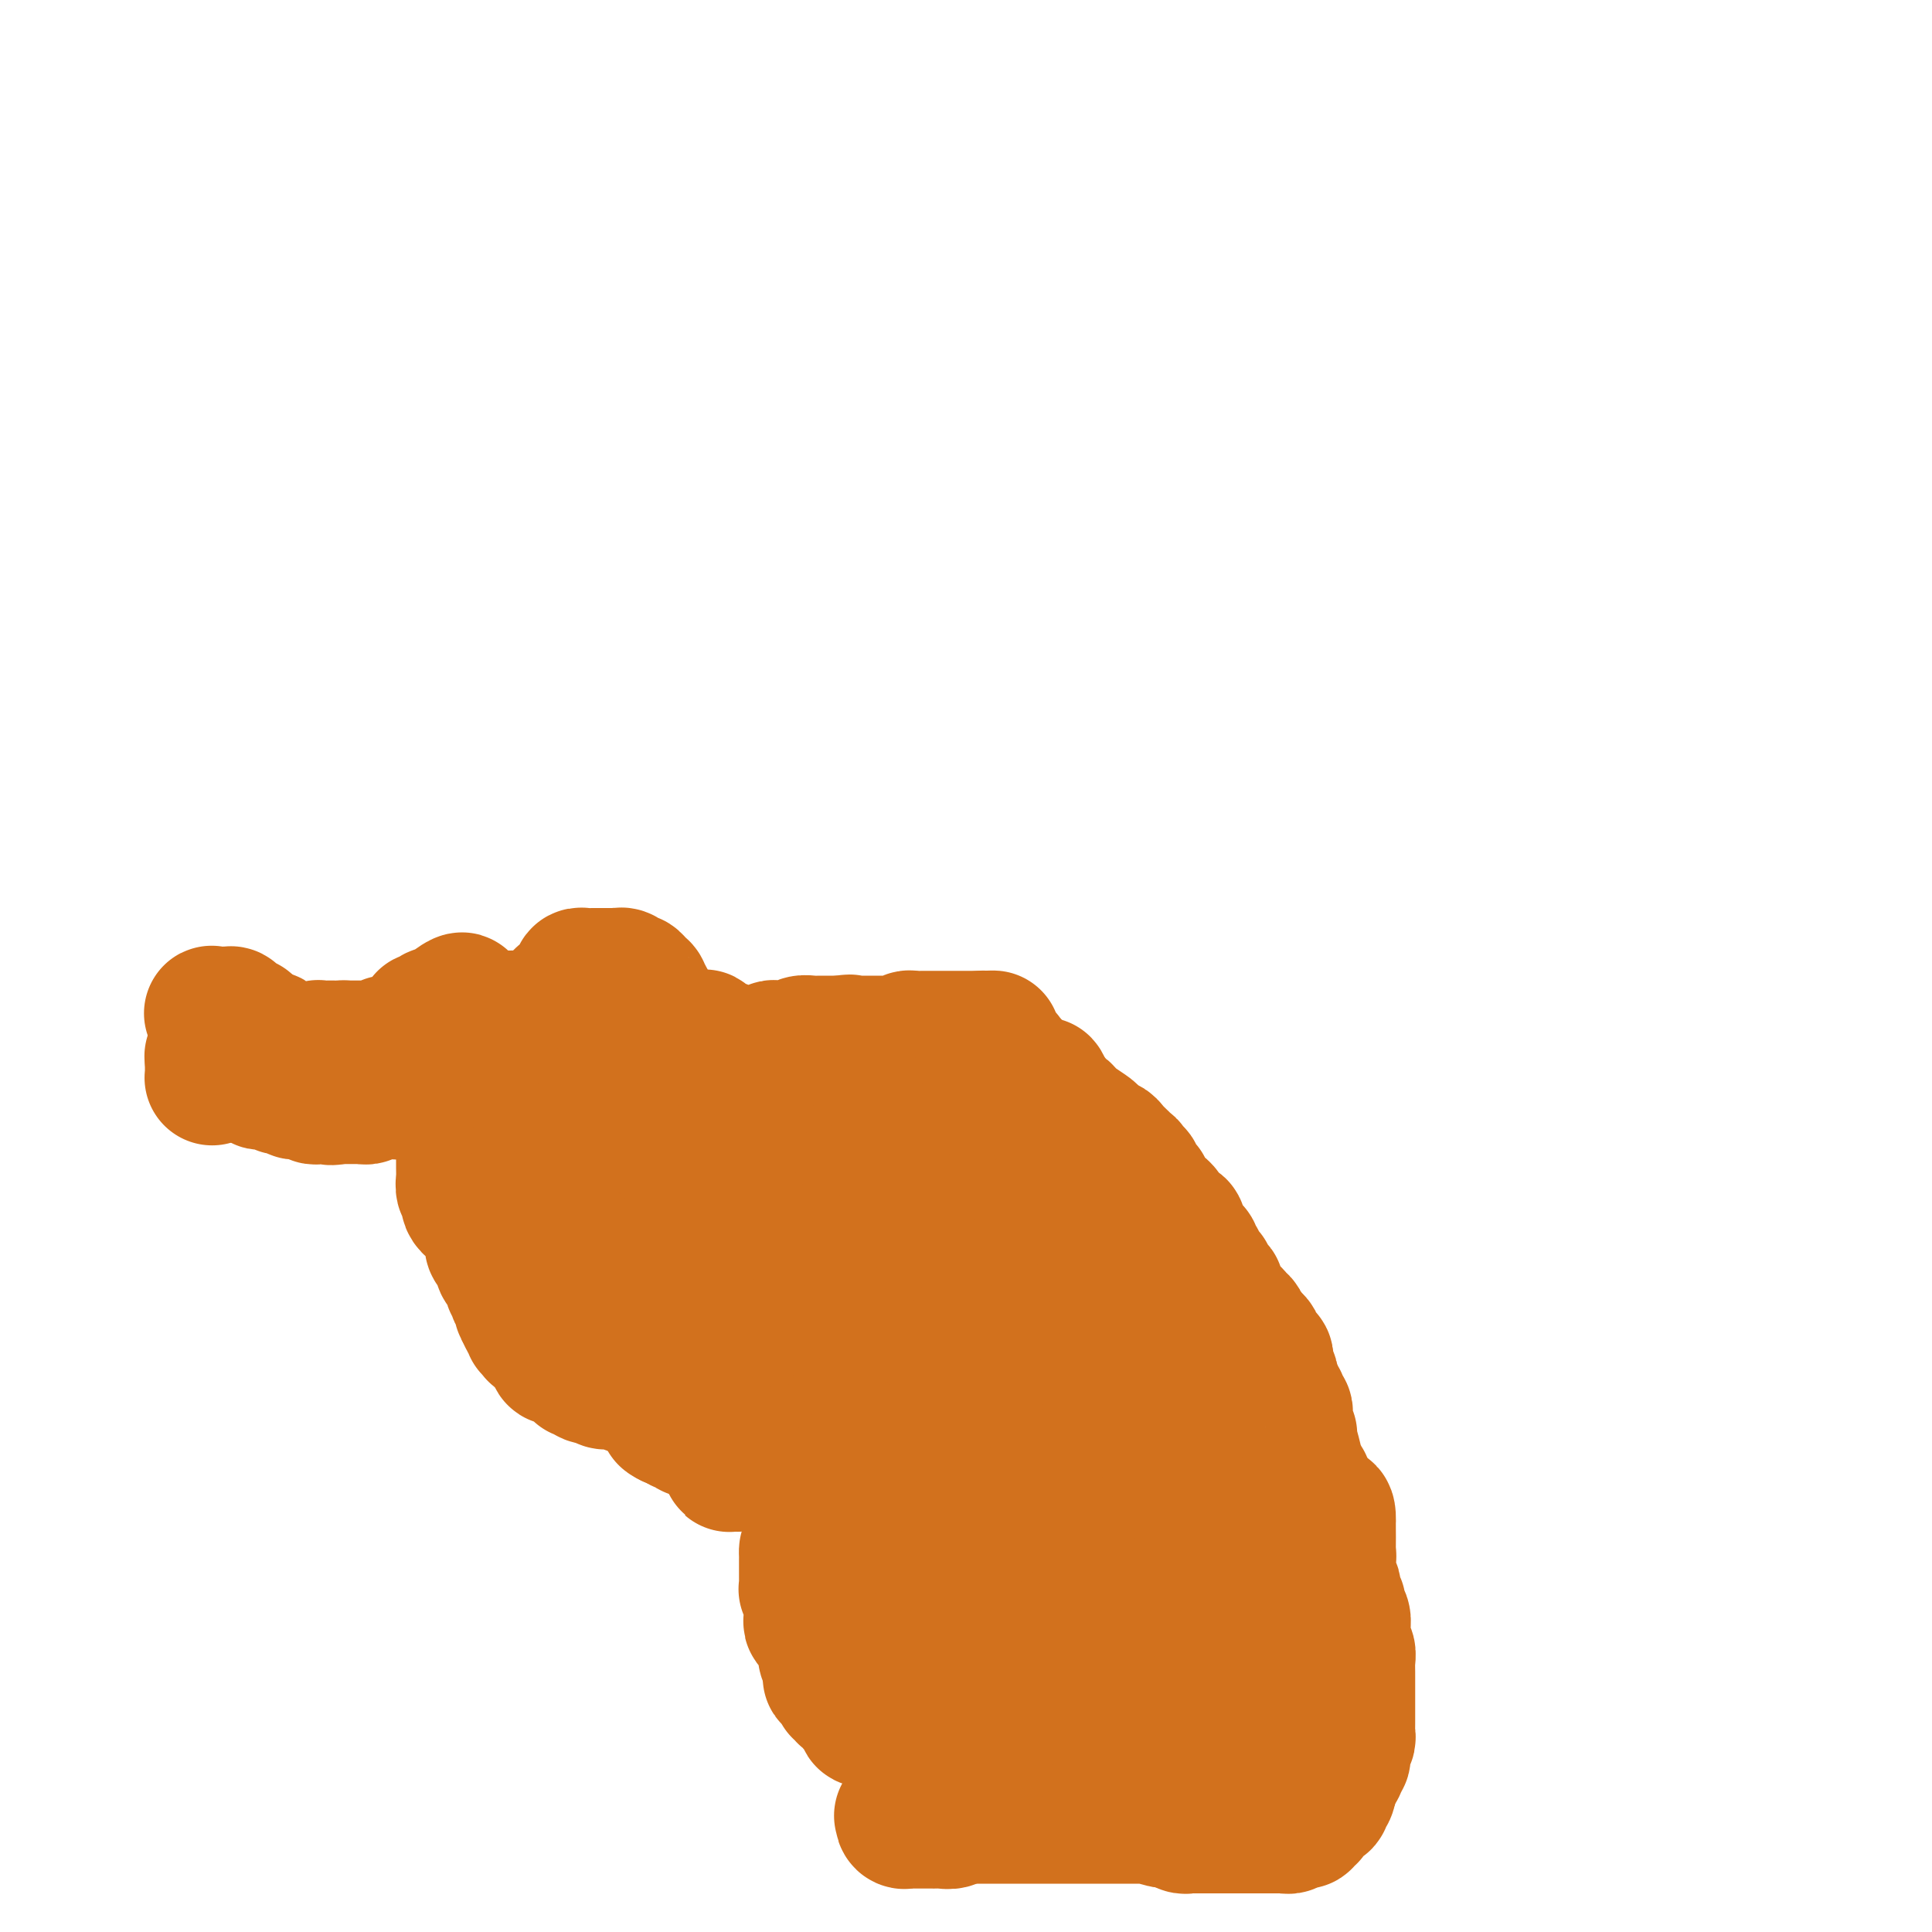 <svg viewBox='0 0 400 400' version='1.1' xmlns='http://www.w3.org/2000/svg' xmlns:xlink='http://www.w3.org/1999/xlink'><g fill='none' stroke='#D2711D' stroke-width='6' stroke-linecap='round' stroke-linejoin='round'><path d='M177,283c0.009,-0.342 0.017,-0.684 0,-1c-0.017,-0.316 -0.061,-0.605 0,-1c0.061,-0.395 0.227,-0.894 0,-1c-0.227,-0.106 -0.848,0.182 -1,0c-0.152,-0.182 0.166,-0.834 0,-1c-0.166,-0.166 -0.814,0.155 -1,0c-0.186,-0.155 0.092,-0.785 0,-1c-0.092,-0.215 -0.553,-0.015 -1,0c-0.447,0.015 -0.879,-0.156 -1,0c-0.121,0.156 0.069,0.637 0,1c-0.069,0.363 -0.397,0.608 -1,1c-0.603,0.392 -1.482,0.932 -2,1c-0.518,0.068 -0.676,-0.335 -1,0c-0.324,0.335 -0.814,1.408 -1,2c-0.186,0.592 -0.069,0.702 0,1c0.069,0.298 0.089,0.785 0,1c-0.089,0.215 -0.288,0.158 0,0c0.288,-0.158 1.062,-0.416 2,-1c0.938,-0.584 2.039,-1.493 3,-2c0.961,-0.507 1.782,-0.611 3,-1c1.218,-0.389 2.834,-1.063 4,-2c1.166,-0.937 1.884,-2.139 3,-3c1.116,-0.861 2.631,-1.383 4,-2c1.369,-0.617 2.591,-1.331 4,-2c1.409,-0.669 3.005,-1.293 4,-2c0.995,-0.707 1.391,-1.499 2,-2c0.609,-0.501 1.432,-0.713 2,-1c0.568,-0.287 0.881,-0.650 1,-1c0.119,-0.350 0.043,-0.689 0,-1c-0.043,-0.311 -0.052,-0.595 0,-1c0.052,-0.405 0.165,-0.931 0,-1c-0.165,-0.069 -0.606,0.317 -1,0c-0.394,-0.317 -0.739,-1.339 -1,-2c-0.261,-0.661 -0.439,-0.962 -1,-1c-0.561,-0.038 -1.505,0.188 -2,0c-0.495,-0.188 -0.541,-0.789 -1,-1c-0.459,-0.211 -1.332,-0.031 -2,0c-0.668,0.031 -1.133,-0.085 -2,0c-0.867,0.085 -2.136,0.371 -3,1c-0.864,0.629 -1.321,1.600 -2,2c-0.679,0.400 -1.579,0.228 -3,1c-1.421,0.772 -3.364,2.488 -5,4c-1.636,1.512 -2.964,2.820 -4,4c-1.036,1.180 -1.781,2.231 -3,4c-1.219,1.769 -2.912,4.257 -4,6c-1.088,1.743 -1.572,2.740 -2,4c-0.428,1.260 -0.800,2.784 -1,4c-0.200,1.216 -0.227,2.124 0,3c0.227,0.876 0.708,1.719 1,2c0.292,0.281 0.395,0.001 1,0c0.605,-0.001 1.710,0.276 3,0c1.290,-0.276 2.763,-1.104 4,-2c1.237,-0.896 2.239,-1.859 4,-3c1.761,-1.141 4.282,-2.461 6,-4c1.718,-1.539 2.634,-3.297 4,-5c1.366,-1.703 3.183,-3.352 5,-5'/><path d='M191,275c3.888,-3.740 4.107,-4.592 5,-6c0.893,-1.408 2.460,-3.374 4,-5c1.540,-1.626 3.054,-2.913 4,-4c0.946,-1.087 1.326,-1.975 2,-3c0.674,-1.025 1.643,-2.187 2,-3c0.357,-0.813 0.104,-1.275 0,-2c-0.104,-0.725 -0.058,-1.712 0,-2c0.058,-0.288 0.127,0.122 0,0c-0.127,-0.122 -0.449,-0.777 -1,-1c-0.551,-0.223 -1.332,-0.013 -2,0c-0.668,0.013 -1.223,-0.171 -2,0c-0.777,0.171 -1.774,0.698 -3,1c-1.226,0.302 -2.680,0.378 -4,1c-1.320,0.622 -2.505,1.791 -4,3c-1.495,1.209 -3.301,2.457 -5,4c-1.699,1.543 -3.293,3.381 -5,5c-1.707,1.619 -3.529,3.020 -5,5c-1.471,1.980 -2.590,4.541 -4,7c-1.410,2.459 -3.109,4.817 -4,7c-0.891,2.183 -0.973,4.192 -1,6c-0.027,1.808 0.001,3.415 0,5c-0.001,1.585 -0.031,3.148 0,4c0.031,0.852 0.124,0.992 1,1c0.876,0.008 2.534,-0.115 4,0c1.466,0.115 2.740,0.468 4,0c1.260,-0.468 2.507,-1.758 4,-3c1.493,-1.242 3.233,-2.436 5,-4c1.767,-1.564 3.561,-3.498 5,-5c1.439,-1.502 2.523,-2.573 4,-4c1.477,-1.427 3.347,-3.212 5,-5c1.653,-1.788 3.087,-3.580 4,-5c0.913,-1.420 1.303,-2.468 2,-4c0.697,-1.532 1.699,-3.547 2,-5c0.301,-1.453 -0.100,-2.343 0,-3c0.100,-0.657 0.700,-1.080 1,-2c0.300,-0.920 0.300,-2.337 0,-3c-0.300,-0.663 -0.899,-0.571 -1,-1c-0.101,-0.429 0.294,-1.378 0,-2c-0.294,-0.622 -1.279,-0.917 -2,-1c-0.721,-0.083 -1.177,0.047 -2,0c-0.823,-0.047 -2.012,-0.272 -3,0c-0.988,0.272 -1.775,1.041 -3,2c-1.225,0.959 -2.887,2.109 -4,3c-1.113,0.891 -1.677,1.523 -3,3c-1.323,1.477 -3.404,3.798 -5,6c-1.596,2.202 -2.708,4.285 -4,7c-1.292,2.715 -2.766,6.062 -4,9c-1.234,2.938 -2.230,5.468 -3,9c-0.770,3.532 -1.315,8.068 -2,12c-0.685,3.932 -1.511,7.260 -2,10c-0.489,2.740 -0.641,4.891 -1,7c-0.359,2.109 -0.924,4.175 -1,6c-0.076,1.825 0.336,3.408 1,4c0.664,0.592 1.581,0.191 2,0c0.419,-0.191 0.339,-0.174 1,0c0.661,0.174 2.064,0.505 3,0c0.936,-0.505 1.406,-1.845 2,-3c0.594,-1.155 1.314,-2.124 2,-3c0.686,-0.876 1.339,-1.659 2,-3c0.661,-1.341 1.332,-3.240 2,-5c0.668,-1.760 1.334,-3.380 2,-5'/><path d='M186,310c1.742,-3.779 1.096,-3.726 1,-5c-0.096,-1.274 0.359,-3.876 1,-6c0.641,-2.124 1.467,-3.771 2,-6c0.533,-2.229 0.773,-5.041 1,-8c0.227,-2.959 0.443,-6.066 1,-9c0.557,-2.934 1.457,-5.694 2,-8c0.543,-2.306 0.730,-4.158 1,-6c0.270,-1.842 0.623,-3.674 1,-5c0.377,-1.326 0.777,-2.147 1,-2c0.223,0.147 0.270,1.260 0,2c-0.270,0.740 -0.857,1.105 -1,2c-0.143,0.895 0.158,2.318 0,4c-0.158,1.682 -0.774,3.621 -1,6c-0.226,2.379 -0.061,5.196 0,8c0.061,2.804 0.017,5.594 0,9c-0.017,3.406 -0.006,7.429 0,11c0.006,3.571 0.006,6.689 0,10c-0.006,3.311 -0.017,6.814 0,10c0.017,3.186 0.061,6.056 0,8c-0.061,1.944 -0.228,2.964 0,4c0.228,1.036 0.849,2.089 1,3c0.151,0.911 -0.170,1.679 0,2c0.170,0.321 0.830,0.193 1,0c0.170,-0.193 -0.150,-0.451 0,-1c0.150,-0.549 0.769,-1.388 1,-2c0.231,-0.612 0.073,-0.997 0,-2c-0.073,-1.003 -0.062,-2.626 0,-4c0.062,-1.374 0.174,-2.500 0,-4c-0.174,-1.500 -0.634,-3.374 -1,-5c-0.366,-1.626 -0.638,-3.005 -1,-5c-0.362,-1.995 -0.815,-4.607 -1,-7c-0.185,-2.393 -0.102,-4.567 0,-7c0.102,-2.433 0.224,-5.127 0,-8c-0.224,-2.873 -0.792,-5.927 -1,-9c-0.208,-3.073 -0.056,-6.166 0,-9c0.056,-2.834 0.015,-5.408 0,-7c-0.015,-1.592 -0.004,-2.202 0,-3c0.004,-0.798 0.001,-1.783 0,-2c-0.001,-0.217 -0.001,0.335 0,1c0.001,0.665 0.005,1.441 0,2c-0.005,0.559 -0.017,0.899 0,2c0.017,1.101 0.063,2.964 0,5c-0.063,2.036 -0.234,4.247 0,7c0.234,2.753 0.874,6.050 1,9c0.126,2.950 -0.261,5.553 0,9c0.261,3.447 1.169,7.739 2,12c0.831,4.261 1.586,8.490 2,12c0.414,3.510 0.488,6.300 1,9c0.512,2.700 1.460,5.309 2,7c0.540,1.691 0.670,2.465 1,3c0.330,0.535 0.859,0.832 1,1c0.141,0.168 -0.106,0.208 0,0c0.106,-0.208 0.565,-0.663 1,-1c0.435,-0.337 0.846,-0.556 1,-1c0.154,-0.444 0.052,-1.113 0,-2c-0.052,-0.887 -0.055,-1.990 0,-3c0.055,-1.010 0.169,-1.926 0,-3c-0.169,-1.074 -0.620,-2.307 -1,-4c-0.380,-1.693 -0.690,-3.847 -1,-6'/><path d='M204,318c-0.427,-3.850 -0.496,-4.477 -1,-6c-0.504,-1.523 -1.445,-3.944 -2,-7c-0.555,-3.056 -0.726,-6.747 -1,-10c-0.274,-3.253 -0.652,-6.069 -1,-10c-0.348,-3.931 -0.668,-8.978 -1,-13c-0.332,-4.022 -0.677,-7.021 -1,-10c-0.323,-2.979 -0.622,-5.939 -1,-8c-0.378,-2.061 -0.833,-3.222 -1,-4c-0.167,-0.778 -0.045,-1.172 0,-1c0.045,0.172 0.012,0.911 0,1c-0.012,0.089 -0.005,-0.471 0,0c0.005,0.471 0.007,1.975 0,3c-0.007,1.025 -0.023,1.573 0,3c0.023,1.427 0.085,3.732 0,6c-0.085,2.268 -0.318,4.497 0,7c0.318,2.503 1.187,5.278 2,8c0.813,2.722 1.570,5.391 2,9c0.430,3.609 0.535,8.157 1,12c0.465,3.843 1.292,6.981 2,10c0.708,3.019 1.299,5.919 2,9c0.701,3.081 1.512,6.343 2,8c0.488,1.657 0.653,1.709 1,2c0.347,0.291 0.878,0.821 1,1c0.122,0.179 -0.164,0.008 0,0c0.164,-0.008 0.777,0.146 1,0c0.223,-0.146 0.057,-0.593 0,-1c-0.057,-0.407 -0.003,-0.776 0,-1c0.003,-0.224 -0.044,-0.304 0,-1c0.044,-0.696 0.177,-2.007 0,-3c-0.177,-0.993 -0.666,-1.666 -1,-3c-0.334,-1.334 -0.512,-3.329 -1,-5c-0.488,-1.671 -1.285,-3.020 -2,-5c-0.715,-1.980 -1.348,-4.593 -2,-7c-0.652,-2.407 -1.323,-4.608 -2,-8c-0.677,-3.392 -1.360,-7.976 -2,-12c-0.640,-4.024 -1.236,-7.487 -2,-11c-0.764,-3.513 -1.697,-7.074 -2,-10c-0.303,-2.926 0.025,-5.215 0,-7c-0.025,-1.785 -0.402,-3.067 -1,-4c-0.598,-0.933 -1.417,-1.519 -2,-2c-0.583,-0.481 -0.930,-0.859 -1,-1c-0.070,-0.141 0.136,-0.046 0,0c-0.136,0.046 -0.615,0.045 -1,0c-0.385,-0.045 -0.677,-0.132 -1,0c-0.323,0.132 -0.678,0.484 -1,1c-0.322,0.516 -0.612,1.198 -1,2c-0.388,0.802 -0.874,1.725 -1,4c-0.126,2.275 0.109,5.903 0,9c-0.109,3.097 -0.562,5.664 -1,9c-0.438,3.336 -0.860,7.442 -1,12c-0.140,4.558 0.003,9.569 0,14c-0.003,4.431 -0.152,8.283 0,12c0.152,3.717 0.605,7.298 1,10c0.395,2.702 0.733,4.526 1,6c0.267,1.474 0.464,2.599 1,3c0.536,0.401 1.412,0.079 2,0c0.588,-0.079 0.887,0.087 1,0c0.113,-0.087 0.041,-0.425 0,-1c-0.041,-0.575 -0.049,-1.385 0,-2c0.049,-0.615 0.157,-1.033 0,-2c-0.157,-0.967 -0.578,-2.484 -1,-4'/><path d='M189,320c-0.288,-2.022 -0.507,-2.578 -1,-4c-0.493,-1.422 -1.259,-3.709 -2,-6c-0.741,-2.291 -1.458,-4.587 -2,-7c-0.542,-2.413 -0.908,-4.942 -2,-8c-1.092,-3.058 -2.909,-6.645 -4,-10c-1.091,-3.355 -1.457,-6.477 -2,-10c-0.543,-3.523 -1.264,-7.448 -2,-11c-0.736,-3.552 -1.489,-6.732 -2,-9c-0.511,-2.268 -0.782,-3.624 -1,-5c-0.218,-1.376 -0.384,-2.772 -1,-4c-0.616,-1.228 -1.681,-2.286 -2,-3c-0.319,-0.714 0.110,-1.082 0,-1c-0.110,0.082 -0.758,0.616 -1,1c-0.242,0.384 -0.077,0.620 0,1c0.077,0.380 0.065,0.904 0,2c-0.065,1.096 -0.184,2.765 0,5c0.184,2.235 0.671,5.038 1,8c0.329,2.962 0.499,6.084 1,9c0.501,2.916 1.332,5.627 2,9c0.668,3.373 1.172,7.409 2,11c0.828,3.591 1.980,6.738 3,10c1.020,3.262 1.908,6.639 3,9c1.092,2.361 2.387,3.704 3,5c0.613,1.296 0.545,2.544 1,3c0.455,0.456 1.432,0.121 2,0c0.568,-0.121 0.726,-0.026 1,0c0.274,0.026 0.666,-0.015 1,0c0.334,0.015 0.612,0.088 1,0c0.388,-0.088 0.886,-0.337 1,-1c0.114,-0.663 -0.154,-1.740 0,-2c0.154,-0.260 0.732,0.297 1,0c0.268,-0.297 0.226,-1.449 0,-2c-0.226,-0.551 -0.635,-0.502 -1,-1c-0.365,-0.498 -0.687,-1.542 -1,-2c-0.313,-0.458 -0.616,-0.330 -1,-1c-0.384,-0.670 -0.849,-2.138 -1,-3c-0.151,-0.862 0.011,-1.118 0,-2c-0.011,-0.882 -0.195,-2.391 0,-4c0.195,-1.609 0.770,-3.317 1,-4c0.230,-0.683 0.115,-0.342 0,0'/></g>
<g fill='none' stroke='#D2711D' stroke-width='28' stroke-linecap='round' stroke-linejoin='round'><path d='M204,268c0.291,0.066 0.582,0.131 0,0c-0.582,-0.131 -2.036,-0.459 -3,-1c-0.964,-0.541 -1.438,-1.296 -2,-2c-0.562,-0.704 -1.211,-1.358 -2,-2c-0.789,-0.642 -1.717,-1.271 -2,-2c-0.283,-0.729 0.079,-1.558 0,-2c-0.079,-0.442 -0.598,-0.496 -1,-1c-0.402,-0.504 -0.688,-1.459 -1,-2c-0.312,-0.541 -0.650,-0.668 -1,-1c-0.350,-0.332 -0.713,-0.867 -1,-1c-0.287,-0.133 -0.500,0.138 -1,0c-0.500,-0.138 -1.287,-0.685 -2,-1c-0.713,-0.315 -1.351,-0.400 -2,-1c-0.649,-0.600 -1.309,-1.716 -2,-2c-0.691,-0.284 -1.412,0.264 -2,0c-0.588,-0.264 -1.042,-1.339 -2,-2c-0.958,-0.661 -2.420,-0.906 -3,-1c-0.580,-0.094 -0.277,-0.036 -1,0c-0.723,0.036 -2.471,0.051 -3,0c-0.529,-0.051 0.161,-0.170 0,0c-0.161,0.170 -1.174,0.627 -2,1c-0.826,0.373 -1.464,0.662 -2,1c-0.536,0.338 -0.969,0.726 -1,1c-0.031,0.274 0.339,0.432 0,1c-0.339,0.568 -1.386,1.544 -2,2c-0.614,0.456 -0.796,0.393 -1,1c-0.204,0.607 -0.432,1.884 -1,3c-0.568,1.116 -1.476,2.070 -2,3c-0.524,0.930 -0.663,1.837 -1,3c-0.337,1.163 -0.872,2.583 -1,4c-0.128,1.417 0.150,2.832 0,4c-0.150,1.168 -0.727,2.090 -1,3c-0.273,0.910 -0.240,1.808 0,3c0.240,1.192 0.687,2.676 1,4c0.313,1.324 0.492,2.487 1,3c0.508,0.513 1.346,0.376 2,1c0.654,0.624 1.122,2.009 2,3c0.878,0.991 2.164,1.588 3,2c0.836,0.412 1.223,0.639 2,1c0.777,0.361 1.944,0.856 3,1c1.056,0.144 2.001,-0.062 3,0c0.999,0.062 2.052,0.393 3,0c0.948,-0.393 1.790,-1.509 3,-2c1.210,-0.491 2.789,-0.357 4,-1c1.211,-0.643 2.053,-2.064 3,-3c0.947,-0.936 1.998,-1.388 3,-2c1.002,-0.612 1.956,-1.385 3,-2c1.044,-0.615 2.178,-1.072 3,-2c0.822,-0.928 1.330,-2.326 2,-3c0.670,-0.674 1.500,-0.622 2,-1c0.500,-0.378 0.671,-1.186 1,-2c0.329,-0.814 0.817,-1.636 1,-2c0.183,-0.364 0.061,-0.272 0,-1c-0.061,-0.728 -0.062,-2.278 0,-3c0.062,-0.722 0.187,-0.617 0,-1c-0.187,-0.383 -0.687,-1.254 -1,-2c-0.313,-0.746 -0.440,-1.369 -1,-2c-0.560,-0.631 -1.552,-1.272 -2,-2c-0.448,-0.728 -0.351,-1.542 -1,-2c-0.649,-0.458 -2.042,-0.559 -3,-1c-0.958,-0.441 -1.479,-1.220 -2,-2'/><path d='M194,256c-2.214,-2.035 -2.747,-1.124 -3,-1c-0.253,0.124 -0.224,-0.540 -1,-1c-0.776,-0.460 -2.357,-0.715 -3,-1c-0.643,-0.285 -0.347,-0.598 -1,-1c-0.653,-0.402 -2.255,-0.892 -3,-1c-0.745,-0.108 -0.632,0.167 -1,0c-0.368,-0.167 -1.216,-0.777 -2,-1c-0.784,-0.223 -1.504,-0.060 -2,0c-0.496,0.060 -0.766,0.019 -1,0c-0.234,-0.019 -0.430,-0.014 -1,0c-0.570,0.014 -1.515,0.037 -2,0c-0.485,-0.037 -0.512,-0.135 -1,0c-0.488,0.135 -1.437,0.502 -2,1c-0.563,0.498 -0.739,1.128 -1,2c-0.261,0.872 -0.606,1.987 -1,3c-0.394,1.013 -0.838,1.924 -1,3c-0.162,1.076 -0.043,2.318 0,4c0.043,1.682 0.011,3.806 0,6c-0.011,2.194 -0.001,4.459 0,7c0.001,2.541 -0.008,5.357 0,8c0.008,2.643 0.034,5.115 0,8c-0.034,2.885 -0.126,6.185 0,9c0.126,2.815 0.472,5.144 1,8c0.528,2.856 1.240,6.239 2,9c0.760,2.761 1.568,4.899 2,7c0.432,2.101 0.490,4.163 1,6c0.510,1.837 1.474,3.447 2,5c0.526,1.553 0.614,3.047 1,4c0.386,0.953 1.070,1.366 2,2c0.930,0.634 2.107,1.491 3,2c0.893,0.509 1.502,0.670 2,1c0.498,0.330 0.886,0.831 2,1c1.114,0.169 2.956,0.008 4,0c1.044,-0.008 1.292,0.139 2,0c0.708,-0.139 1.877,-0.562 3,-1c1.123,-0.438 2.200,-0.890 3,-1c0.800,-0.110 1.324,0.122 2,0c0.676,-0.122 1.506,-0.599 2,-1c0.494,-0.401 0.654,-0.727 1,-1c0.346,-0.273 0.878,-0.495 1,-1c0.122,-0.505 -0.167,-1.294 0,-2c0.167,-0.706 0.790,-1.329 1,-2c0.210,-0.671 0.005,-1.391 0,-2c-0.005,-0.609 0.188,-1.107 0,-2c-0.188,-0.893 -0.757,-2.179 -1,-3c-0.243,-0.821 -0.158,-1.175 0,-2c0.158,-0.825 0.390,-2.121 0,-3c-0.390,-0.879 -1.403,-1.339 -2,-2c-0.597,-0.661 -0.779,-1.521 -1,-2c-0.221,-0.479 -0.483,-0.577 -1,-1c-0.517,-0.423 -1.290,-1.173 -2,-2c-0.710,-0.827 -1.359,-1.732 -2,-2c-0.641,-0.268 -1.275,0.102 -2,0c-0.725,-0.102 -1.541,-0.675 -2,-1c-0.459,-0.325 -0.559,-0.401 -1,-1c-0.441,-0.599 -1.222,-1.722 -2,-2c-0.778,-0.278 -1.554,0.287 -2,0c-0.446,-0.287 -0.563,-1.428 -1,-2c-0.437,-0.572 -1.195,-0.577 -2,-1c-0.805,-0.423 -1.659,-1.264 -2,-2c-0.341,-0.736 -0.171,-1.368 0,-2'/><path d='M182,305c-3.521,-3.516 -1.325,-2.305 -1,-2c0.325,0.305 -1.222,-0.297 -2,-1c-0.778,-0.703 -0.785,-1.509 -1,-2c-0.215,-0.491 -0.636,-0.668 -1,-1c-0.364,-0.332 -0.671,-0.820 -1,-1c-0.329,-0.180 -0.679,-0.053 -1,0c-0.321,0.053 -0.612,0.032 -1,0c-0.388,-0.032 -0.875,-0.076 -1,0c-0.125,0.076 0.110,0.272 0,0c-0.110,-0.272 -0.565,-1.012 -1,-1c-0.435,0.012 -0.849,0.777 -1,1c-0.151,0.223 -0.041,-0.095 0,0c0.041,0.095 0.011,0.604 0,1c-0.011,0.396 -0.003,0.679 0,1c0.003,0.321 -0.000,0.678 0,1c0.000,0.322 0.004,0.607 0,1c-0.004,0.393 -0.015,0.893 0,1c0.015,0.107 0.057,-0.179 0,0c-0.057,0.179 -0.211,0.822 0,1c0.211,0.178 0.789,-0.111 1,0c0.211,0.111 0.057,0.621 0,1c-0.057,0.379 -0.015,0.626 0,1c0.015,0.374 0.004,0.874 0,1c-0.004,0.126 -0.001,-0.121 0,0c0.001,0.121 0.000,0.611 0,1c-0.000,0.389 -0.000,0.678 0,1c0.000,0.322 0.001,0.678 0,1c-0.001,0.322 -0.004,0.611 0,1c0.004,0.389 0.015,0.877 0,1c-0.015,0.123 -0.055,-0.121 0,0c0.055,0.121 0.207,0.606 0,1c-0.207,0.394 -0.772,0.698 -1,1c-0.228,0.302 -0.118,0.602 0,1c0.118,0.398 0.243,0.894 0,1c-0.243,0.106 -0.853,-0.179 -1,0c-0.147,0.179 0.171,0.822 0,1c-0.171,0.178 -0.830,-0.110 -1,0c-0.170,0.110 0.150,0.617 0,1c-0.150,0.383 -0.771,0.642 -1,1c-0.229,0.358 -0.065,0.817 0,1c0.065,0.183 0.033,0.092 0,0'/><path d='M168,320c-0.845,1.262 -0.959,0.916 -1,1c-0.041,0.084 -0.011,0.596 0,1c0.011,0.404 0.003,0.700 0,1c-0.003,0.300 -0.001,0.605 0,1c0.001,0.395 0.000,0.879 0,1c-0.000,0.121 0.000,-0.121 0,0c-0.000,0.121 -0.001,0.606 0,1c0.001,0.394 0.004,0.697 0,1c-0.004,0.303 -0.015,0.606 0,1c0.015,0.394 0.057,0.879 0,1c-0.057,0.121 -0.211,-0.123 0,0c0.211,0.123 0.789,0.611 1,1c0.211,0.389 0.057,0.678 0,1c-0.057,0.322 -0.015,0.677 0,1c0.015,0.323 0.003,0.612 0,1c-0.003,0.388 0.003,0.874 0,1c-0.003,0.126 -0.016,-0.107 0,0c0.016,0.107 0.061,0.555 0,1c-0.061,0.445 -0.226,0.889 0,1c0.226,0.111 0.844,-0.110 1,0c0.156,0.110 -0.151,0.550 0,1c0.151,0.450 0.758,0.908 1,1c0.242,0.092 0.117,-0.183 0,0c-0.117,0.183 -0.228,0.824 0,1c0.228,0.176 0.793,-0.111 1,0c0.207,0.111 0.054,0.621 0,1c-0.054,0.379 -0.011,0.626 0,1c0.011,0.374 -0.011,0.874 0,1c0.011,0.126 0.054,-0.121 0,0c-0.054,0.121 -0.207,0.609 0,1c0.207,0.391 0.773,0.683 1,1c0.227,0.317 0.113,0.658 0,1'/><path d='M172,345c0.614,4.034 0.149,1.620 0,1c-0.149,-0.620 0.017,0.555 0,1c-0.017,0.445 -0.216,0.162 0,0c0.216,-0.162 0.846,-0.202 1,0c0.154,0.202 -0.170,0.646 0,1c0.170,0.354 0.834,0.616 1,1c0.166,0.384 -0.167,0.888 0,1c0.167,0.112 0.833,-0.167 1,0c0.167,0.167 -0.166,0.781 0,1c0.166,0.219 0.829,0.044 1,0c0.171,-0.044 -0.151,0.045 0,0c0.151,-0.045 0.777,-0.223 1,0c0.223,0.223 0.045,0.847 0,1c-0.045,0.153 0.045,-0.167 0,0c-0.045,0.167 -0.223,0.819 0,1c0.223,0.181 0.847,-0.109 1,0c0.153,0.109 -0.166,0.618 0,1c0.166,0.382 0.818,0.638 1,1c0.182,0.362 -0.106,0.829 0,1c0.106,0.171 0.605,0.046 1,0c0.395,-0.046 0.684,-0.013 1,0c0.316,0.013 0.658,0.007 1,0'/><path d='M182,356c1.559,1.703 0.455,0.460 0,0c-0.455,-0.460 -0.263,-0.138 0,0c0.263,0.138 0.596,0.091 1,0c0.404,-0.091 0.878,-0.224 1,0c0.122,0.224 -0.107,0.807 0,1c0.107,0.193 0.550,-0.004 1,0c0.450,0.004 0.908,0.209 1,0c0.092,-0.209 -0.183,-0.833 0,-1c0.183,-0.167 0.822,0.122 1,0c0.178,-0.122 -0.106,-0.655 0,-1c0.106,-0.345 0.601,-0.500 1,-1c0.399,-0.500 0.702,-1.344 1,-2c0.298,-0.656 0.591,-1.126 1,-2c0.409,-0.874 0.934,-2.154 1,-3c0.066,-0.846 -0.326,-1.260 0,-2c0.326,-0.740 1.372,-1.806 2,-3c0.628,-1.194 0.840,-2.515 1,-4c0.160,-1.485 0.270,-3.135 1,-5c0.730,-1.865 2.082,-3.947 3,-6c0.918,-2.053 1.402,-4.078 2,-6c0.598,-1.922 1.309,-3.739 2,-6c0.691,-2.261 1.362,-4.964 2,-7c0.638,-2.036 1.243,-3.406 2,-5c0.757,-1.594 1.667,-3.412 2,-5c0.333,-1.588 0.089,-2.945 0,-4c-0.089,-1.055 -0.024,-1.809 0,-3c0.024,-1.191 0.006,-2.821 0,-4c-0.006,-1.179 -0.002,-1.908 0,-3c0.002,-1.092 0.001,-2.546 0,-4'/><path d='M208,280c0.000,-3.527 0.001,-3.346 0,-4c-0.001,-0.654 -0.003,-2.143 0,-3c0.003,-0.857 0.012,-1.082 0,-2c-0.012,-0.918 -0.045,-2.530 0,-3c0.045,-0.470 0.170,0.203 0,0c-0.170,-0.203 -0.633,-1.283 -1,-2c-0.367,-0.717 -0.638,-1.070 -1,-1c-0.362,0.070 -0.815,0.562 -1,1c-0.185,0.438 -0.102,0.823 0,1c0.102,0.177 0.224,0.145 0,1c-0.224,0.855 -0.793,2.597 -1,4c-0.207,1.403 -0.053,2.467 0,4c0.053,1.533 0.003,3.537 0,6c-0.003,2.463 0.040,5.387 0,8c-0.040,2.613 -0.165,4.917 0,8c0.165,3.083 0.619,6.946 1,10c0.381,3.054 0.690,5.298 1,8c0.310,2.702 0.623,5.863 1,8c0.377,2.137 0.818,3.251 1,4c0.182,0.749 0.104,1.132 0,2c-0.104,0.868 -0.236,2.219 0,3c0.236,0.781 0.838,0.990 1,1c0.162,0.010 -0.115,-0.181 0,0c0.115,0.181 0.623,0.733 1,1c0.377,0.267 0.623,0.250 1,0c0.377,-0.250 0.885,-0.731 1,-1c0.115,-0.269 -0.162,-0.325 0,-1c0.162,-0.675 0.764,-1.968 1,-3c0.236,-1.032 0.105,-1.804 0,-3c-0.105,-1.196 -0.183,-2.816 0,-4c0.183,-1.184 0.627,-1.933 1,-3c0.373,-1.067 0.676,-2.452 1,-4c0.324,-1.548 0.668,-3.260 1,-5c0.332,-1.740 0.652,-3.509 1,-5c0.348,-1.491 0.723,-2.706 1,-4c0.277,-1.294 0.455,-2.667 1,-4c0.545,-1.333 1.455,-2.625 2,-4c0.545,-1.375 0.724,-2.834 1,-4c0.276,-1.166 0.648,-2.041 1,-3c0.352,-0.959 0.683,-2.004 1,-3c0.317,-0.996 0.621,-1.944 1,-3c0.379,-1.056 0.833,-2.219 1,-3c0.167,-0.781 0.045,-1.179 0,-2c-0.045,-0.821 -0.015,-2.066 0,-3c0.015,-0.934 0.015,-1.557 0,-2c-0.015,-0.443 -0.045,-0.707 0,-1c0.045,-0.293 0.166,-0.614 0,-1c-0.166,-0.386 -0.619,-0.837 -1,-1c-0.381,-0.163 -0.690,-0.038 -1,0c-0.310,0.038 -0.622,-0.009 -1,0c-0.378,0.009 -0.822,0.076 -1,0c-0.178,-0.076 -0.090,-0.294 0,0c0.090,0.294 0.182,1.101 0,2c-0.182,0.899 -0.636,1.890 -1,3c-0.364,1.110 -0.636,2.337 -1,4c-0.364,1.663 -0.818,3.761 -1,6c-0.182,2.239 -0.091,4.620 0,7'/><path d='M219,290c-0.777,4.795 -0.220,5.781 0,8c0.220,2.219 0.101,5.670 0,9c-0.101,3.330 -0.185,6.538 0,9c0.185,2.462 0.637,4.176 1,6c0.363,1.824 0.636,3.757 1,5c0.364,1.243 0.818,1.797 1,2c0.182,0.203 0.091,0.055 0,0c-0.091,-0.055 -0.183,-0.017 0,0c0.183,0.017 0.641,0.012 1,0c0.359,-0.012 0.618,-0.032 1,0c0.382,0.032 0.887,0.114 1,0c0.113,-0.114 -0.167,-0.426 0,-1c0.167,-0.574 0.781,-1.409 1,-2c0.219,-0.591 0.045,-0.937 0,-2c-0.045,-1.063 0.041,-2.844 0,-4c-0.041,-1.156 -0.207,-1.686 0,-3c0.207,-1.314 0.789,-3.411 1,-5c0.211,-1.589 0.053,-2.671 0,-4c-0.053,-1.329 0.001,-2.904 0,-5c-0.001,-2.096 -0.056,-4.713 0,-7c0.056,-2.287 0.224,-4.243 0,-6c-0.224,-1.757 -0.838,-3.315 -1,-5c-0.162,-1.685 0.130,-3.498 0,-5c-0.130,-1.502 -0.681,-2.695 -1,-4c-0.319,-1.305 -0.404,-2.723 -1,-4c-0.596,-1.277 -1.701,-2.414 -2,-4c-0.299,-1.586 0.210,-3.623 0,-5c-0.210,-1.377 -1.139,-2.095 -2,-3c-0.861,-0.905 -1.653,-1.997 -2,-3c-0.347,-1.003 -0.250,-1.918 -1,-3c-0.750,-1.082 -2.346,-2.332 -3,-3c-0.654,-0.668 -0.364,-0.754 -1,-1c-0.636,-0.246 -2.198,-0.653 -3,-1c-0.802,-0.347 -0.845,-0.632 -1,-1c-0.155,-0.368 -0.422,-0.817 -1,-1c-0.578,-0.183 -1.465,-0.101 -2,0c-0.535,0.101 -0.717,0.220 -1,0c-0.283,-0.220 -0.667,-0.781 -1,-1c-0.333,-0.219 -0.615,-0.098 -1,0c-0.385,0.098 -0.874,0.172 -1,0c-0.126,-0.172 0.110,-0.590 0,-1c-0.110,-0.410 -0.566,-0.812 -1,-1c-0.434,-0.188 -0.845,-0.161 -1,0c-0.155,0.161 -0.054,0.457 0,1c0.054,0.543 0.060,1.334 0,2c-0.060,0.666 -0.186,1.208 0,2c0.186,0.792 0.683,1.835 1,3c0.317,1.165 0.455,2.450 1,4c0.545,1.550 1.497,3.363 2,5c0.503,1.637 0.557,3.097 1,5c0.443,1.903 1.273,4.247 2,6c0.727,1.753 1.349,2.914 2,4c0.651,1.086 1.329,2.095 2,3c0.671,0.905 1.334,1.705 2,2c0.666,0.295 1.333,0.084 2,0c0.667,-0.084 1.333,-0.042 2,0'/><path d='M217,281c0.758,0.065 0.652,0.229 1,0c0.348,-0.229 1.151,-0.849 2,-1c0.849,-0.151 1.744,0.167 2,0c0.256,-0.167 -0.128,-0.817 0,-1c0.128,-0.183 0.767,0.103 1,0c0.233,-0.103 0.058,-0.594 0,-1c-0.058,-0.406 -0.001,-0.728 0,-1c0.001,-0.272 -0.056,-0.494 0,-1c0.056,-0.506 0.223,-1.296 0,-2c-0.223,-0.704 -0.837,-1.322 -1,-2c-0.163,-0.678 0.125,-1.417 0,-2c-0.125,-0.583 -0.662,-1.009 -1,-2c-0.338,-0.991 -0.475,-2.546 -1,-4c-0.525,-1.454 -1.437,-2.806 -2,-4c-0.563,-1.194 -0.777,-2.228 -1,-4c-0.223,-1.772 -0.456,-4.281 -1,-6c-0.544,-1.719 -1.399,-2.646 -2,-4c-0.601,-1.354 -0.949,-3.133 -1,-4c-0.051,-0.867 0.194,-0.820 0,-1c-0.194,-0.180 -0.827,-0.587 -1,-1c-0.173,-0.413 0.112,-0.833 0,-1c-0.112,-0.167 -0.622,-0.083 -1,0c-0.378,0.083 -0.623,0.163 -1,0c-0.377,-0.163 -0.886,-0.568 -1,-1c-0.114,-0.432 0.166,-0.889 0,-1c-0.166,-0.111 -0.777,0.125 -1,0c-0.223,-0.125 -0.059,-0.612 0,-1c0.059,-0.388 0.013,-0.678 0,-1c-0.013,-0.322 0.006,-0.675 0,-1c-0.006,-0.325 -0.039,-0.623 0,-1c0.039,-0.377 0.150,-0.832 0,-1c-0.150,-0.168 -0.561,-0.049 -1,0c-0.439,0.049 -0.906,0.028 -1,0c-0.094,-0.028 0.185,-0.063 0,0c-0.185,0.063 -0.833,0.224 -1,0c-0.167,-0.224 0.149,-0.835 0,-1c-0.149,-0.165 -0.761,0.114 -1,0c-0.239,-0.114 -0.106,-0.622 0,-1c0.106,-0.378 0.183,-0.627 0,-1c-0.183,-0.373 -0.626,-0.870 -1,-1c-0.374,-0.130 -0.678,0.106 -1,0c-0.322,-0.106 -0.661,-0.553 -1,-1'/><path d='M201,227c-1.322,-1.000 -1.128,-1.000 -1,-1c0.128,0.000 0.189,0.000 0,0c-0.189,-0.000 -0.629,-0.000 -1,0c-0.371,0.000 -0.673,0.000 -1,0c-0.327,-0.000 -0.679,-0.000 -1,0c-0.321,0.000 -0.611,0.000 -1,0c-0.389,-0.000 -0.878,-0.001 -1,0c-0.122,0.001 0.122,0.004 0,0c-0.122,-0.004 -0.610,-0.015 -1,0c-0.390,0.015 -0.682,0.057 -1,0c-0.318,-0.057 -0.663,-0.212 -1,0c-0.337,0.212 -0.668,0.793 -1,1c-0.332,0.207 -0.666,0.041 -1,0c-0.334,-0.041 -0.667,0.041 -1,0c-0.333,-0.041 -0.667,-0.207 -1,0c-0.333,0.207 -0.666,0.788 -1,1c-0.334,0.212 -0.667,0.056 -1,0c-0.333,-0.056 -0.664,-0.011 -1,0c-0.336,0.011 -0.678,-0.012 -1,0c-0.322,0.012 -0.625,0.059 -1,0c-0.375,-0.059 -0.821,-0.223 -1,0c-0.179,0.223 -0.089,0.835 0,1c0.089,0.165 0.179,-0.115 0,0c-0.179,0.115 -0.626,0.626 -1,1c-0.374,0.374 -0.674,0.609 -1,1c-0.326,0.391 -0.679,0.936 -1,1c-0.321,0.064 -0.612,-0.353 -1,0c-0.388,0.353 -0.875,1.474 -1,2c-0.125,0.526 0.110,0.455 0,1c-0.110,0.545 -0.566,1.705 -1,2c-0.434,0.295 -0.845,-0.275 -1,0c-0.155,0.275 -0.052,1.394 0,2c0.052,0.606 0.054,0.699 0,1c-0.054,0.301 -0.162,0.809 0,1c0.162,0.191 0.595,0.063 1,0c0.405,-0.063 0.783,-0.063 1,0c0.217,0.063 0.273,0.188 1,0c0.727,-0.188 2.124,-0.688 3,-1c0.876,-0.312 1.232,-0.437 2,-1c0.768,-0.563 1.948,-1.563 3,-2c1.052,-0.437 1.976,-0.312 3,-1c1.024,-0.688 2.146,-2.188 3,-3c0.854,-0.812 1.439,-0.936 3,-2c1.561,-1.064 4.099,-3.069 5,-4c0.901,-0.931 0.166,-0.789 0,-1c-0.166,-0.211 0.238,-0.775 0,-1c-0.238,-0.225 -1.119,-0.113 -2,0'/><path d='M198,225c-0.749,-0.309 -1.622,-0.083 -2,0c-0.378,0.083 -0.260,0.021 -1,0c-0.740,-0.021 -2.338,-0.002 -3,0c-0.662,0.002 -0.388,-0.013 -1,0c-0.612,0.013 -2.108,0.055 -3,0c-0.892,-0.055 -1.178,-0.207 -2,0c-0.822,0.207 -2.178,0.773 -3,1c-0.822,0.227 -1.109,0.116 -2,0c-0.891,-0.116 -2.385,-0.238 -3,0c-0.615,0.238 -0.352,0.836 -1,1c-0.648,0.164 -2.206,-0.106 -3,0c-0.794,0.106 -0.824,0.587 -1,1c-0.176,0.413 -0.499,0.757 -1,1c-0.501,0.243 -1.181,0.383 -2,1c-0.819,0.617 -1.779,1.709 -2,2c-0.221,0.291 0.295,-0.220 0,0c-0.295,0.220 -1.403,1.172 -2,2c-0.597,0.828 -0.683,1.531 -1,2c-0.317,0.469 -0.866,0.702 -1,1c-0.134,0.298 0.147,0.660 0,1c-0.147,0.340 -0.721,0.658 -1,1c-0.279,0.342 -0.264,0.706 0,1c0.264,0.294 0.778,0.516 1,1c0.222,0.484 0.154,1.228 0,2c-0.154,0.772 -0.392,1.570 0,2c0.392,0.430 1.415,0.492 2,1c0.585,0.508 0.733,1.460 1,2c0.267,0.540 0.654,0.666 1,1c0.346,0.334 0.651,0.875 1,1c0.349,0.125 0.740,-0.165 1,0c0.260,0.165 0.388,0.784 1,1c0.612,0.216 1.708,0.027 2,0c0.292,-0.027 -0.220,0.106 0,0c0.220,-0.106 1.172,-0.452 2,-1c0.828,-0.548 1.532,-1.296 2,-2c0.468,-0.704 0.700,-1.362 1,-2c0.300,-0.638 0.669,-1.256 1,-2c0.331,-0.744 0.625,-1.614 1,-2c0.375,-0.386 0.829,-0.288 1,-1c0.171,-0.712 0.057,-2.232 0,-3c-0.057,-0.768 -0.057,-0.783 0,-1c0.057,-0.217 0.171,-0.636 0,-1c-0.171,-0.364 -0.626,-0.672 -1,-1c-0.374,-0.328 -0.667,-0.676 -1,-1c-0.333,-0.324 -0.707,-0.623 -1,-1c-0.293,-0.377 -0.504,-0.833 -1,-1c-0.496,-0.167 -1.278,-0.044 -2,0c-0.722,0.044 -1.386,0.010 -2,0c-0.614,-0.010 -1.178,0.004 -2,0c-0.822,-0.004 -1.901,-0.027 -3,0c-1.099,0.027 -2.218,0.104 -3,0c-0.782,-0.104 -1.229,-0.390 -2,0c-0.771,0.390 -1.868,1.457 -3,2c-1.132,0.543 -2.299,0.563 -3,1c-0.701,0.437 -0.936,1.290 -2,2c-1.064,0.710 -2.956,1.276 -4,2c-1.044,0.724 -1.239,1.606 -2,2c-0.761,0.394 -2.090,0.298 -3,1c-0.910,0.702 -1.403,2.200 -2,3c-0.597,0.800 -1.299,0.900 -2,1'/><path d='M142,246c-2.725,2.287 -2.036,2.504 -2,3c0.036,0.496 -0.579,1.272 -1,2c-0.421,0.728 -0.649,1.407 -1,2c-0.351,0.593 -0.827,1.100 -1,2c-0.173,0.900 -0.044,2.194 0,3c0.044,0.806 0.003,1.123 0,2c-0.003,0.877 0.032,2.315 0,3c-0.032,0.685 -0.129,0.617 0,1c0.129,0.383 0.485,1.216 1,2c0.515,0.784 1.189,1.520 2,2c0.811,0.480 1.761,0.703 2,1c0.239,0.297 -0.231,0.667 0,1c0.231,0.333 1.165,0.629 2,1c0.835,0.371 1.572,0.817 2,1c0.428,0.183 0.547,0.102 1,0c0.453,-0.102 1.240,-0.224 2,0c0.760,0.224 1.494,0.793 2,1c0.506,0.207 0.784,0.052 1,0c0.216,-0.052 0.371,0.001 1,0c0.629,-0.001 1.731,-0.055 2,0c0.269,0.055 -0.297,0.218 0,0c0.297,-0.218 1.457,-0.818 2,-1c0.543,-0.182 0.470,0.054 1,0c0.530,-0.054 1.662,-0.399 2,-1c0.338,-0.601 -0.120,-1.459 0,-2c0.120,-0.541 0.817,-0.764 1,-1c0.183,-0.236 -0.147,-0.485 0,-1c0.147,-0.515 0.772,-1.296 1,-2c0.228,-0.704 0.058,-1.329 0,-2c-0.058,-0.671 -0.006,-1.387 0,-2c0.006,-0.613 -0.035,-1.124 0,-2c0.035,-0.876 0.147,-2.117 0,-3c-0.147,-0.883 -0.554,-1.406 -1,-2c-0.446,-0.594 -0.931,-1.257 -1,-2c-0.069,-0.743 0.277,-1.564 0,-2c-0.277,-0.436 -1.176,-0.488 -2,-1c-0.824,-0.512 -1.571,-1.486 -2,-2c-0.429,-0.514 -0.538,-0.568 -1,-1c-0.462,-0.432 -1.275,-1.243 -2,-2c-0.725,-0.757 -1.363,-1.460 -2,-2c-0.637,-0.540 -1.275,-0.916 -2,-1c-0.725,-0.084 -1.537,0.124 -2,0c-0.463,-0.124 -0.576,-0.579 -1,-1c-0.424,-0.421 -1.159,-0.808 -3,-1c-1.841,-0.192 -4.788,-0.191 -6,0c-1.212,0.191 -0.691,0.570 -1,1c-0.309,0.430 -1.449,0.912 -2,1c-0.551,0.088 -0.512,-0.216 -1,0c-0.488,0.216 -1.503,0.953 -2,2c-0.497,1.047 -0.477,2.404 -1,3c-0.523,0.596 -1.590,0.432 -2,1c-0.410,0.568 -0.164,1.869 0,3c0.164,1.131 0.244,2.092 0,3c-0.244,0.908 -0.813,1.762 -1,3c-0.187,1.238 0.008,2.859 0,4c-0.008,1.141 -0.219,1.801 0,3c0.219,1.199 0.867,2.938 1,4c0.133,1.062 -0.248,1.446 0,2c0.248,0.554 1.124,1.277 2,2'/><path d='M130,271c0.668,3.409 1.339,1.433 2,1c0.661,-0.433 1.313,0.679 2,1c0.687,0.321 1.410,-0.147 2,0c0.590,0.147 1.047,0.909 2,1c0.953,0.091 2.404,-0.491 3,-1c0.596,-0.509 0.339,-0.946 1,-1c0.661,-0.054 2.239,0.276 3,0c0.761,-0.276 0.703,-1.157 1,-2c0.297,-0.843 0.949,-1.648 2,-2c1.051,-0.352 2.502,-0.249 3,-1c0.498,-0.751 0.042,-2.355 0,-3c-0.042,-0.645 0.328,-0.333 1,-1c0.672,-0.667 1.646,-2.315 2,-3c0.354,-0.685 0.088,-0.409 0,-1c-0.088,-0.591 0.000,-2.050 0,-3c-0.000,-0.950 -0.090,-1.390 0,-2c0.090,-0.610 0.358,-1.388 0,-2c-0.358,-0.612 -1.343,-1.057 -2,-2c-0.657,-0.943 -0.987,-2.384 -1,-3c-0.013,-0.616 0.292,-0.406 0,-1c-0.292,-0.594 -1.179,-1.990 -2,-3c-0.821,-1.010 -1.575,-1.632 -2,-2c-0.425,-0.368 -0.521,-0.480 -1,-1c-0.479,-0.520 -1.340,-1.449 -2,-2c-0.660,-0.551 -1.120,-0.726 -2,-1c-0.880,-0.274 -2.179,-0.648 -3,-1c-0.821,-0.352 -1.163,-0.683 -2,-1c-0.837,-0.317 -2.169,-0.621 -3,-1c-0.831,-0.379 -1.162,-0.835 -2,-1c-0.838,-0.165 -2.184,-0.041 -3,0c-0.816,0.041 -1.103,-0.000 -2,0c-0.897,0.000 -2.405,0.042 -3,0c-0.595,-0.042 -0.278,-0.168 -1,0c-0.722,0.168 -2.483,0.631 -3,1c-0.517,0.369 0.212,0.646 0,1c-0.212,0.354 -1.363,0.787 -2,1c-0.637,0.213 -0.759,0.206 -1,1c-0.241,0.794 -0.600,2.390 -1,3c-0.400,0.610 -0.840,0.233 -1,1c-0.160,0.767 -0.042,2.679 0,4c0.042,1.321 0.006,2.053 0,3c-0.006,0.947 0.018,2.111 0,3c-0.018,0.889 -0.077,1.502 0,3c0.077,1.498 0.290,3.880 0,5c-0.290,1.120 -1.084,0.980 0,2c1.084,1.020 4.044,3.202 5,4c0.956,0.798 -0.094,0.211 0,0c0.094,-0.211 1.330,-0.046 2,0c0.670,0.046 0.772,-0.026 1,0c0.228,0.026 0.582,0.149 1,0c0.418,-0.149 0.900,-0.569 1,-1c0.100,-0.431 -0.184,-0.874 0,-1c0.184,-0.126 0.835,0.066 1,0c0.165,-0.066 -0.156,-0.388 0,-1c0.156,-0.612 0.788,-1.512 1,-2c0.212,-0.488 0.005,-0.564 0,-1c-0.005,-0.436 0.191,-1.233 0,-2c-0.191,-0.767 -0.769,-1.505 -1,-2c-0.231,-0.495 -0.116,-0.748 0,-1'/><path d='M126,254c-0.313,-1.284 -0.595,-1.495 -1,-2c-0.405,-0.505 -0.934,-1.303 -1,-2c-0.066,-0.697 0.329,-1.291 0,-2c-0.329,-0.709 -1.382,-1.533 -2,-2c-0.618,-0.467 -0.799,-0.577 -1,-1c-0.201,-0.423 -0.420,-1.160 -1,-2c-0.580,-0.840 -1.521,-1.784 -2,-2c-0.479,-0.216 -0.496,0.297 -1,0c-0.504,-0.297 -1.496,-1.403 -2,-2c-0.504,-0.597 -0.520,-0.686 -1,-1c-0.480,-0.314 -1.424,-0.854 -2,-1c-0.576,-0.146 -0.784,0.101 -1,0c-0.216,-0.101 -0.439,-0.549 -1,-1c-0.561,-0.451 -1.460,-0.906 -2,-1c-0.540,-0.094 -0.722,0.171 -1,0c-0.278,-0.171 -0.653,-0.779 -1,-1c-0.347,-0.221 -0.667,-0.055 -1,0c-0.333,0.055 -0.678,-0.000 -1,0c-0.322,0.000 -0.622,0.055 -1,0c-0.378,-0.055 -0.833,-0.221 -1,0c-0.167,0.221 -0.045,0.829 0,1c0.045,0.171 0.012,-0.095 0,0c-0.012,0.095 -0.003,0.550 0,1c0.003,0.450 0.001,0.894 0,1c-0.001,0.106 -0.000,-0.125 0,0c0.000,0.125 0.000,0.607 0,1c-0.000,0.393 0.000,0.697 0,1c-0.000,0.303 -0.000,0.606 0,1c0.000,0.394 0.000,0.879 0,1c-0.000,0.121 -0.001,-0.121 0,0c0.001,0.121 0.004,0.606 0,1c-0.004,0.394 -0.016,0.698 0,1c0.016,0.302 0.061,0.604 0,1c-0.061,0.396 -0.227,0.888 0,1c0.227,0.112 0.846,-0.156 1,0c0.154,0.156 -0.159,0.736 0,1c0.159,0.264 0.790,0.210 1,0c0.210,-0.210 0.000,-0.577 0,-1c-0.000,-0.423 0.210,-0.901 0,-1c-0.210,-0.099 -0.840,0.180 -1,0c-0.160,-0.180 0.151,-0.818 0,-1c-0.151,-0.182 -0.762,0.092 -1,0c-0.238,-0.092 -0.101,-0.550 0,-1c0.101,-0.450 0.168,-0.891 0,-1c-0.168,-0.109 -0.571,0.115 -1,0c-0.429,-0.115 -0.885,-0.569 -1,-1c-0.115,-0.431 0.110,-0.837 0,-1c-0.110,-0.163 -0.555,-0.081 -1,0'/><path d='M99,239c-0.576,-1.326 -0.014,-1.141 0,-1c0.014,0.141 -0.518,0.237 -1,0c-0.482,-0.237 -0.914,-0.807 -1,-1c-0.086,-0.193 0.173,-0.011 0,0c-0.173,0.011 -0.778,-0.151 -1,0c-0.222,0.151 -0.059,0.614 0,1c0.059,0.386 0.016,0.695 0,1c-0.016,0.305 -0.004,0.607 0,1c0.004,0.393 0.001,0.878 0,1c-0.001,0.122 -0.001,-0.117 0,0c0.001,0.117 0.004,0.592 0,1c-0.004,0.408 -0.015,0.750 0,1c0.015,0.250 0.057,0.410 0,1c-0.057,0.590 -0.211,1.611 0,2c0.211,0.389 0.788,0.145 1,0c0.212,-0.145 0.060,-0.193 0,0c-0.060,0.193 -0.026,0.625 0,1c0.026,0.375 0.046,0.692 0,1c-0.046,0.308 -0.157,0.608 0,1c0.157,0.392 0.581,0.875 1,1c0.419,0.125 0.834,-0.107 1,0c0.166,0.107 0.083,0.554 0,1'/><path d='M99,251c0.707,1.638 0.973,0.232 1,0c0.027,-0.232 -0.185,0.708 0,1c0.185,0.292 0.768,-0.066 1,0c0.232,0.066 0.115,0.557 0,1c-0.115,0.443 -0.227,0.840 0,1c0.227,0.160 0.793,0.084 1,0c0.207,-0.084 0.054,-0.178 0,0c-0.054,0.178 -0.011,0.626 0,1c0.011,0.374 -0.012,0.674 0,1c0.012,0.326 0.060,0.679 0,1c-0.060,0.321 -0.226,0.611 0,1c0.226,0.389 0.844,0.878 1,1c0.156,0.122 -0.150,-0.121 0,0c0.150,0.121 0.757,0.607 1,1c0.243,0.393 0.121,0.693 0,1c-0.121,0.307 -0.243,0.621 0,1c0.243,0.379 0.850,0.824 1,1c0.150,0.176 -0.156,0.085 0,0c0.156,-0.085 0.773,-0.163 1,0c0.227,0.163 0.065,0.568 0,1c-0.065,0.432 -0.031,0.890 0,1c0.031,0.110 0.060,-0.129 0,0c-0.060,0.129 -0.208,0.626 0,1c0.208,0.374 0.774,0.625 1,1c0.226,0.375 0.112,0.874 0,1c-0.112,0.126 -0.223,-0.121 0,0c0.223,0.121 0.782,0.610 1,1c0.218,0.390 0.097,0.682 0,1c-0.097,0.318 -0.171,0.662 0,1c0.171,0.338 0.585,0.669 1,1'/><path d='M109,272c1.564,3.200 0.475,0.699 0,0c-0.475,-0.699 -0.337,0.405 0,1c0.337,0.595 0.874,0.680 1,1c0.126,0.320 -0.159,0.873 0,1c0.159,0.127 0.764,-0.174 1,0c0.236,0.174 0.105,0.821 0,1c-0.105,0.179 -0.182,-0.111 0,0c0.182,0.111 0.623,0.622 1,1c0.377,0.378 0.690,0.622 1,1c0.310,0.378 0.618,0.890 1,1c0.382,0.110 0.837,-0.181 1,0c0.163,0.181 0.034,0.833 0,1c-0.034,0.167 0.028,-0.151 0,0c-0.028,0.151 -0.147,0.771 0,1c0.147,0.229 0.560,0.065 1,0c0.440,-0.065 0.907,-0.033 1,0c0.093,0.033 -0.186,0.065 0,0c0.186,-0.065 0.839,-0.229 1,0c0.161,0.229 -0.168,0.850 0,1c0.168,0.150 0.833,-0.171 1,0c0.167,0.171 -0.164,0.834 0,1c0.164,0.166 0.822,-0.166 1,0c0.178,0.166 -0.125,0.828 0,1c0.125,0.172 0.677,-0.146 1,0c0.323,0.146 0.415,0.757 1,1c0.585,0.243 1.662,0.118 2,0c0.338,-0.118 -0.063,-0.228 0,0c0.063,0.228 0.590,0.793 1,1c0.410,0.207 0.701,0.054 1,0c0.299,-0.054 0.605,-0.011 1,0c0.395,0.011 0.879,-0.011 1,0c0.121,0.011 -0.123,0.054 0,0c0.123,-0.054 0.611,-0.207 1,0c0.389,0.207 0.678,0.774 1,1c0.322,0.226 0.678,0.112 1,0c0.322,-0.112 0.611,-0.223 1,0c0.389,0.223 0.878,0.778 1,1c0.122,0.222 -0.122,0.111 0,0c0.122,-0.111 0.610,-0.222 1,0c0.390,0.222 0.683,0.778 1,1c0.317,0.222 0.659,0.111 1,0'/><path d='M136,289c3.334,1.254 1.668,0.389 1,0c-0.668,-0.389 -0.337,-0.300 0,0c0.337,0.300 0.682,0.813 1,1c0.318,0.187 0.611,0.049 1,0c0.389,-0.049 0.874,-0.009 1,0c0.126,0.009 -0.107,-0.011 0,0c0.107,0.011 0.553,0.055 1,0c0.447,-0.055 0.893,-0.207 1,0c0.107,0.207 -0.125,0.774 0,1c0.125,0.226 0.608,0.112 1,0c0.392,-0.112 0.693,-0.223 1,0c0.307,0.223 0.621,0.778 1,1c0.379,0.222 0.824,0.111 1,0c0.176,-0.111 0.085,-0.222 0,0c-0.085,0.222 -0.163,0.777 0,1c0.163,0.223 0.568,0.112 1,0c0.432,-0.112 0.890,-0.227 1,0c0.110,0.227 -0.129,0.796 0,1c0.129,0.204 0.627,0.044 1,0c0.373,-0.044 0.620,0.029 1,0c0.380,-0.029 0.893,-0.162 1,0c0.107,0.162 -0.192,0.617 0,1c0.192,0.383 0.874,0.695 1,1c0.126,0.305 -0.306,0.602 0,1c0.306,0.398 1.350,0.895 2,1c0.650,0.105 0.907,-0.182 1,0c0.093,0.182 0.022,0.833 0,1c-0.022,0.167 0.004,-0.151 0,0c-0.004,0.151 -0.040,0.771 0,1c0.040,0.229 0.154,0.065 0,0c-0.154,-0.065 -0.577,-0.033 -1,0'/><path d='M154,300c0.282,0.929 -0.513,0.252 -1,0c-0.487,-0.252 -0.666,-0.079 -1,0c-0.334,0.079 -0.821,0.063 -1,0c-0.179,-0.063 -0.048,-0.174 0,0c0.048,0.174 0.012,0.631 0,1c-0.012,0.369 -0.000,0.649 0,1c0.000,0.351 -0.010,0.775 0,1c0.010,0.225 0.041,0.253 0,0c-0.041,-0.253 -0.155,-0.787 0,-1c0.155,-0.213 0.577,-0.107 1,0'/><path d='M152,302c-0.367,0.523 -0.284,0.831 0,1c0.284,0.169 0.770,0.200 1,0c0.230,-0.200 0.202,-0.632 0,-1c-0.202,-0.368 -0.580,-0.673 -1,-1c-0.420,-0.327 -0.882,-0.676 -1,-1c-0.118,-0.324 0.109,-0.622 0,-1c-0.109,-0.378 -0.554,-0.838 -1,-1c-0.446,-0.162 -0.894,-0.028 -1,0c-0.106,0.028 0.130,-0.049 0,0c-0.130,0.049 -0.626,0.223 -1,0c-0.374,-0.223 -0.625,-0.845 -1,-1c-0.375,-0.155 -0.875,0.156 -1,0c-0.125,-0.156 0.125,-0.778 0,-1c-0.125,-0.222 -0.626,-0.045 -1,0c-0.374,0.045 -0.621,-0.041 -1,0c-0.379,0.041 -0.889,0.208 -1,0c-0.111,-0.208 0.178,-0.791 0,-1c-0.178,-0.209 -0.821,-0.042 -1,0c-0.179,0.042 0.107,-0.040 0,0c-0.107,0.040 -0.606,0.203 -1,0c-0.394,-0.203 -0.684,-0.772 -1,-1c-0.316,-0.228 -0.658,-0.114 -1,0'/><path d='M139,294c-2.011,-1.190 -0.539,-0.165 0,0c0.539,0.165 0.144,-0.529 0,-1c-0.144,-0.471 -0.039,-0.718 0,-1c0.039,-0.282 0.010,-0.600 0,-1c-0.010,-0.400 -0.003,-0.881 0,-1c0.003,-0.119 0.001,0.123 0,0c-0.001,-0.123 -0.000,-0.611 0,-1c0.000,-0.389 -0.000,-0.679 0,-1c0.000,-0.321 0.000,-0.671 0,-1c-0.000,-0.329 -0.001,-0.635 0,-1c0.001,-0.365 0.004,-0.787 0,-1c-0.004,-0.213 -0.016,-0.216 0,-1c0.016,-0.784 0.061,-2.348 0,-3c-0.061,-0.652 -0.228,-0.391 0,-1c0.228,-0.609 0.849,-2.087 1,-3c0.151,-0.913 -0.170,-1.260 0,-2c0.170,-0.740 0.829,-1.875 1,-3c0.171,-1.125 -0.146,-2.242 0,-3c0.146,-0.758 0.755,-1.158 1,-2c0.245,-0.842 0.126,-2.128 0,-3c-0.126,-0.872 -0.258,-1.332 0,-2c0.258,-0.668 0.906,-1.544 1,-2c0.094,-0.456 -0.367,-0.492 0,-2c0.367,-1.508 1.563,-4.488 2,-6c0.437,-1.512 0.117,-1.557 0,-2c-0.117,-0.443 -0.031,-1.284 0,-2c0.031,-0.716 0.005,-1.306 0,-2c-0.005,-0.694 0.010,-1.493 0,-2c-0.010,-0.507 -0.045,-0.724 0,-1c0.045,-0.276 0.169,-0.613 0,-1c-0.169,-0.387 -0.633,-0.825 -1,-1c-0.367,-0.175 -0.637,-0.088 -1,0c-0.363,0.088 -0.818,0.178 -1,0c-0.182,-0.178 -0.090,-0.622 0,-1c0.090,-0.378 0.178,-0.689 0,-1c-0.178,-0.311 -0.621,-0.622 -1,-1c-0.379,-0.378 -0.693,-0.822 -1,-1c-0.307,-0.178 -0.608,-0.089 -1,0c-0.392,0.089 -0.875,0.178 -1,0c-0.125,-0.178 0.107,-0.622 0,-1c-0.107,-0.378 -0.554,-0.689 -1,-1'/><path d='M137,235c-1.255,-1.327 -0.393,-0.144 0,0c0.393,0.144 0.317,-0.750 0,-1c-0.317,-0.250 -0.873,0.144 -1,0c-0.127,-0.144 0.176,-0.826 0,-1c-0.176,-0.174 -0.832,0.161 -1,0c-0.168,-0.161 0.151,-0.816 0,-1c-0.151,-0.184 -0.773,0.104 -1,0c-0.227,-0.104 -0.061,-0.602 0,-1c0.061,-0.398 0.016,-0.698 0,-1c-0.016,-0.302 -0.004,-0.606 0,-1c0.004,-0.394 0.001,-0.879 0,-1c-0.001,-0.121 -0.000,0.122 0,0c0.000,-0.122 0.000,-0.610 0,-1c-0.000,-0.390 0.000,-0.681 0,-1c-0.000,-0.319 -0.001,-0.667 0,-1c0.001,-0.333 0.004,-0.653 0,-1c-0.004,-0.347 -0.015,-0.722 0,-1c0.015,-0.278 0.057,-0.460 0,-1c-0.057,-0.540 -0.211,-1.440 0,-2c0.211,-0.560 0.789,-0.780 1,-1c0.211,-0.220 0.057,-0.439 0,-1c-0.057,-0.561 -0.015,-1.463 0,-2c0.015,-0.537 0.005,-0.707 0,-1c-0.005,-0.293 -0.005,-0.707 0,-1c0.005,-0.293 0.017,-0.463 0,-1c-0.017,-0.537 -0.061,-1.439 0,-2c0.061,-0.561 0.227,-0.780 0,-1c-0.227,-0.220 -0.849,-0.440 -1,-1c-0.151,-0.560 0.167,-1.461 0,-2c-0.167,-0.539 -0.818,-0.718 -1,-1c-0.182,-0.282 0.106,-0.668 0,-1c-0.106,-0.332 -0.607,-0.611 -1,-1c-0.393,-0.389 -0.680,-0.889 -1,-1c-0.320,-0.111 -0.675,0.166 -1,0c-0.325,-0.166 -0.619,-0.777 -1,-1c-0.381,-0.223 -0.847,-0.060 -1,0c-0.153,0.060 0.009,0.016 0,0c-0.009,-0.016 -0.187,-0.004 -1,0c-0.813,0.004 -2.260,0.000 -3,0c-0.740,-0.000 -0.772,0.003 -1,0c-0.228,-0.003 -0.651,-0.013 -1,0c-0.349,0.013 -0.622,0.049 -1,0c-0.378,-0.049 -0.860,-0.184 -1,0c-0.140,0.184 0.064,0.687 0,1c-0.064,0.313 -0.395,0.435 -1,1c-0.605,0.565 -1.486,1.573 -2,2c-0.514,0.427 -0.663,0.274 -1,1c-0.337,0.726 -0.864,2.331 -1,3c-0.136,0.669 0.117,0.402 0,1c-0.117,0.598 -0.606,2.062 -1,3c-0.394,0.938 -0.694,1.351 -1,2c-0.306,0.649 -0.618,1.533 -1,2c-0.382,0.467 -0.834,0.517 -1,1c-0.166,0.483 -0.045,1.399 0,2c0.045,0.601 0.013,0.886 0,1c-0.013,0.114 -0.006,0.057 0,0'/><path d='M111,222c-0.728,2.462 0.453,0.618 1,0c0.547,-0.618 0.460,-0.011 1,0c0.540,0.011 1.708,-0.573 2,-1c0.292,-0.427 -0.291,-0.697 0,-1c0.291,-0.303 1.455,-0.641 2,-1c0.545,-0.359 0.471,-0.740 1,-1c0.529,-0.260 1.662,-0.398 2,-1c0.338,-0.602 -0.119,-1.668 0,-2c0.119,-0.332 0.814,0.068 1,0c0.186,-0.068 -0.136,-0.606 0,-1c0.136,-0.394 0.731,-0.645 1,-1c0.269,-0.355 0.214,-0.814 0,-1c-0.214,-0.186 -0.585,-0.098 -1,0c-0.415,0.098 -0.874,0.208 -1,0c-0.126,-0.208 0.079,-0.733 0,-1c-0.079,-0.267 -0.443,-0.275 -1,0c-0.557,0.275 -1.308,0.832 -2,1c-0.692,0.168 -1.325,-0.054 -2,0c-0.675,0.054 -1.393,0.385 -2,1c-0.607,0.615 -1.104,1.515 -2,2c-0.896,0.485 -2.190,0.554 -3,1c-0.810,0.446 -1.135,1.267 -2,2c-0.865,0.733 -2.271,1.377 -3,2c-0.729,0.623 -0.781,1.224 -1,2c-0.219,0.776 -0.605,1.725 -1,2c-0.395,0.275 -0.797,-0.125 -1,0c-0.203,0.125 -0.205,0.777 0,1c0.205,0.223 0.619,0.019 1,0c0.381,-0.019 0.731,0.146 1,0c0.269,-0.146 0.457,-0.603 1,-1c0.543,-0.397 1.441,-0.735 2,-1c0.559,-0.265 0.781,-0.456 1,-1c0.219,-0.544 0.437,-1.441 1,-2c0.563,-0.559 1.471,-0.780 2,-1c0.529,-0.220 0.678,-0.440 1,-1c0.322,-0.560 0.818,-1.461 1,-2c0.182,-0.539 0.049,-0.718 0,-1c-0.049,-0.282 -0.016,-0.668 0,-1c0.016,-0.332 0.013,-0.611 0,-1c-0.013,-0.389 -0.036,-0.888 0,-1c0.036,-0.112 0.133,0.164 0,0c-0.133,-0.164 -0.495,-0.768 -1,-1c-0.505,-0.232 -1.153,-0.091 -2,0c-0.847,0.091 -1.895,0.132 -2,0c-0.105,-0.132 0.732,-0.438 -1,0c-1.732,0.438 -6.032,1.620 -8,2c-1.968,0.380 -1.603,-0.043 -2,0c-0.397,0.043 -1.557,0.551 -2,1c-0.443,0.449 -0.168,0.839 0,1c0.168,0.161 0.231,0.095 0,0c-0.231,-0.095 -0.754,-0.218 -1,0c-0.246,0.218 -0.213,0.777 0,1c0.213,0.223 0.607,0.112 1,0'/><path d='M93,216c-2.832,0.619 -0.913,0.166 0,0c0.913,-0.166 0.818,-0.045 1,0c0.182,0.045 0.640,0.013 1,0c0.360,-0.013 0.621,-0.007 1,0c0.379,0.007 0.875,0.016 1,0c0.125,-0.016 -0.120,-0.056 0,0c0.120,0.056 0.606,0.208 1,0c0.394,-0.208 0.698,-0.778 1,-1c0.302,-0.222 0.603,-0.097 1,0c0.397,0.097 0.891,0.167 1,0c0.109,-0.167 -0.167,-0.570 0,-1c0.167,-0.430 0.778,-0.886 1,-1c0.222,-0.114 0.056,0.113 0,0c-0.056,-0.113 -0.003,-0.566 0,-1c0.003,-0.434 -0.044,-0.849 0,-1c0.044,-0.151 0.179,-0.037 0,0c-0.179,0.037 -0.673,-0.001 -1,0c-0.327,0.001 -0.487,0.041 -1,0c-0.513,-0.041 -1.380,-0.164 -2,0c-0.620,0.164 -0.992,0.617 -1,1c-0.008,0.383 0.349,0.698 0,1c-0.349,0.302 -1.404,0.591 -2,1c-0.596,0.409 -0.733,0.936 -1,1c-0.267,0.064 -0.664,-0.336 -1,0c-0.336,0.336 -0.612,1.410 -1,2c-0.388,0.590 -0.889,0.698 -1,1c-0.111,0.302 0.170,0.799 0,1c-0.170,0.201 -0.789,0.106 -1,0c-0.211,-0.106 -0.014,-0.225 0,0c0.014,0.225 -0.155,0.792 0,1c0.155,0.208 0.634,0.056 1,0c0.366,-0.056 0.618,-0.016 1,0c0.382,0.016 0.894,0.007 1,0c0.106,-0.007 -0.195,-0.012 0,0c0.195,0.012 0.887,0.042 1,0c0.113,-0.042 -0.352,-0.156 -1,0c-0.648,0.156 -1.480,0.582 -2,1c-0.520,0.418 -0.730,0.829 -1,1c-0.270,0.171 -0.602,0.102 -1,0c-0.398,-0.102 -0.862,-0.238 -1,0c-0.138,0.238 0.052,0.848 0,1c-0.052,0.152 -0.344,-0.155 -1,0c-0.656,0.155 -1.677,0.773 -2,1c-0.323,0.227 0.050,0.065 0,0c-0.050,-0.065 -0.525,-0.032 -1,0'/><path d='M84,224c-1.328,0.862 -0.148,1.015 0,1c0.148,-0.015 -0.735,-0.200 -1,0c-0.265,0.200 0.087,0.786 0,1c-0.087,0.214 -0.615,0.057 -1,0c-0.385,-0.057 -0.628,-0.015 -1,0c-0.372,0.015 -0.873,0.004 -1,0c-0.127,-0.004 0.120,-0.002 0,0c-0.120,0.002 -0.605,0.004 -1,0c-0.395,-0.004 -0.698,-0.015 -1,0c-0.302,0.015 -0.602,0.057 -1,0c-0.398,-0.057 -0.894,-0.211 -1,0c-0.106,0.211 0.179,0.789 0,1c-0.179,0.211 -0.821,0.057 -1,0c-0.179,-0.057 0.106,-0.015 0,0c-0.106,0.015 -0.602,0.004 -1,0c-0.398,-0.004 -0.698,-0.001 -1,0c-0.302,0.001 -0.607,0.000 -1,0c-0.393,-0.000 -0.875,-0.000 -1,0c-0.125,0.000 0.107,0.000 0,0c-0.107,-0.000 -0.554,-0.000 -1,0'/><path d='M70,227c-2.343,0.464 -1.201,0.124 -1,0c0.201,-0.124 -0.539,-0.032 -1,0c-0.461,0.032 -0.645,0.005 -1,0c-0.355,-0.005 -0.883,0.013 -1,0c-0.117,-0.013 0.176,-0.056 0,0c-0.176,0.056 -0.822,0.211 -1,0c-0.178,-0.211 0.111,-0.789 0,-1c-0.111,-0.211 -0.622,-0.056 -1,0c-0.378,0.056 -0.622,0.011 -1,0c-0.378,-0.011 -0.889,0.011 -1,0c-0.111,-0.011 0.178,-0.056 0,0c-0.178,0.056 -0.822,0.212 -1,0c-0.178,-0.212 0.111,-0.793 0,-1c-0.111,-0.207 -0.622,-0.041 -1,0c-0.378,0.041 -0.622,-0.041 -1,0c-0.378,0.041 -0.890,0.207 -1,0c-0.110,-0.207 0.181,-0.788 0,-1c-0.181,-0.212 -0.836,-0.057 -1,0c-0.164,0.057 0.162,0.016 0,0c-0.162,-0.016 -0.813,-0.008 -1,0c-0.187,0.008 0.089,0.016 0,0c-0.089,-0.016 -0.545,-0.056 -1,0c-0.455,0.056 -0.910,0.207 -1,0c-0.090,-0.207 0.183,-0.774 0,-1c-0.183,-0.226 -0.823,-0.113 -1,0c-0.177,0.113 0.107,0.226 0,0c-0.107,-0.226 -0.606,-0.792 -1,-1c-0.394,-0.208 -0.684,-0.060 -1,0c-0.316,0.060 -0.658,0.030 -1,0'/><path d='M50,222c-3.256,-0.773 -1.397,-0.207 -1,0c0.397,0.207 -0.667,0.055 -1,0c-0.333,-0.055 0.065,-0.011 0,0c-0.065,0.011 -0.592,-0.010 -1,0c-0.408,0.010 -0.698,0.052 -1,0c-0.302,-0.052 -0.617,-0.199 -1,0c-0.383,0.199 -0.835,0.744 -1,1c-0.165,0.256 -0.044,0.223 0,0c0.044,-0.223 0.012,-0.637 0,-1c-0.012,-0.363 -0.003,-0.675 0,-1c0.003,-0.325 0.001,-0.664 0,-1c-0.001,-0.336 -0.000,-0.668 0,-1'/><path d='M44,219c-0.060,-0.631 -0.210,-0.207 0,0c0.210,0.207 0.778,0.198 1,0c0.222,-0.198 0.097,-0.585 0,-1c-0.097,-0.415 -0.166,-0.858 0,-1c0.166,-0.142 0.565,0.018 1,0c0.435,-0.018 0.904,-0.215 1,0c0.096,0.215 -0.182,0.842 0,1c0.182,0.158 0.822,-0.154 1,0c0.178,0.154 -0.107,0.772 0,1c0.107,0.228 0.607,0.065 1,0c0.393,-0.065 0.679,-0.032 1,0c0.321,0.032 0.677,0.061 1,0c0.323,-0.061 0.615,-0.214 1,0c0.385,0.214 0.865,0.793 1,1c0.135,0.207 -0.074,0.041 0,0c0.074,-0.041 0.430,0.041 1,0c0.570,-0.041 1.353,-0.207 2,0c0.647,0.207 1.157,0.788 1,1c-0.157,0.212 -0.981,0.057 0,0c0.981,-0.057 3.769,-0.014 5,0c1.231,0.014 0.907,0.000 1,0c0.093,-0.000 0.602,0.014 1,0c0.398,-0.014 0.684,-0.057 1,0c0.316,0.057 0.662,0.212 1,0c0.338,-0.212 0.668,-0.792 1,-1c0.332,-0.208 0.666,-0.046 1,0c0.334,0.046 0.667,-0.026 1,0c0.333,0.026 0.667,0.150 1,0c0.333,-0.150 0.667,-0.575 1,-1'/><path d='M71,219c4.129,-0.000 0.953,-0.000 0,0c-0.953,0.000 0.318,0.000 1,0c0.682,-0.000 0.774,-0.000 1,0c0.226,0.000 0.585,0.000 1,0c0.415,-0.000 0.885,-0.000 1,0c0.115,0.000 -0.124,0.000 0,0c0.124,-0.000 0.612,-0.000 1,0c0.388,0.000 0.678,0.000 1,0c0.322,-0.000 0.678,-0.000 1,0c0.322,0.000 0.611,0.000 1,0c0.389,-0.000 0.877,-0.000 1,0c0.123,0.000 -0.121,0.001 0,0c0.121,-0.001 0.606,-0.004 1,0c0.394,0.004 0.697,0.016 1,0c0.303,-0.016 0.606,-0.061 1,0c0.394,0.061 0.880,0.228 1,0c0.120,-0.228 -0.126,-0.850 0,-1c0.126,-0.150 0.625,0.171 1,0c0.375,-0.171 0.625,-0.833 1,-1c0.375,-0.167 0.874,0.163 1,0c0.126,-0.163 -0.121,-0.818 0,-1c0.121,-0.182 0.611,0.110 1,0c0.389,-0.110 0.678,-0.622 1,-1c0.322,-0.378 0.679,-0.622 1,-1c0.321,-0.378 0.607,-0.889 1,-1c0.393,-0.111 0.893,0.177 1,0c0.107,-0.177 -0.179,-0.818 0,-1c0.179,-0.182 0.822,0.096 1,0c0.178,-0.096 -0.110,-0.564 0,-1c0.110,-0.436 0.619,-0.838 1,-1c0.381,-0.162 0.635,-0.082 1,0c0.365,0.082 0.840,0.166 1,0c0.160,-0.166 0.005,-0.583 0,-1c-0.005,-0.417 0.142,-0.833 0,-1c-0.142,-0.167 -0.571,-0.083 -1,0'/><path d='M95,208c1.694,-1.767 -0.071,-0.683 -1,0c-0.929,0.683 -1.023,0.967 -1,1c0.023,0.033 0.161,-0.183 0,0c-0.161,0.183 -0.621,0.766 -1,1c-0.379,0.234 -0.676,0.118 -1,0c-0.324,-0.118 -0.674,-0.238 -1,0c-0.326,0.238 -0.626,0.833 -1,1c-0.374,0.167 -0.821,-0.095 -1,0c-0.179,0.095 -0.089,0.546 0,1c0.089,0.454 0.177,0.910 0,1c-0.177,0.090 -0.621,-0.186 -1,0c-0.379,0.186 -0.694,0.833 -1,1c-0.306,0.167 -0.603,-0.148 -1,0c-0.397,0.148 -0.894,0.757 -1,1c-0.106,0.243 0.179,0.118 0,0c-0.179,-0.118 -0.823,-0.229 -1,0c-0.177,0.229 0.111,0.797 0,1c-0.111,0.203 -0.621,0.040 -1,0c-0.379,-0.040 -0.626,0.042 -1,0c-0.374,-0.042 -0.874,-0.207 -1,0c-0.126,0.207 0.121,0.788 0,1c-0.121,0.212 -0.611,0.057 -1,0c-0.389,-0.057 -0.678,-0.015 -1,0c-0.322,0.015 -0.678,0.004 -1,0c-0.322,-0.004 -0.611,-0.001 -1,0c-0.389,0.001 -0.878,0.000 -1,0c-0.122,-0.000 0.122,-0.000 0,0c-0.122,0.000 -0.610,0.000 -1,0c-0.390,-0.000 -0.682,-0.000 -1,0c-0.318,0.000 -0.662,0.000 -1,0c-0.338,-0.000 -0.669,-0.000 -1,0'/><path d='M71,217c-1.963,0.309 -0.371,0.083 0,0c0.371,-0.083 -0.479,-0.022 -1,0c-0.521,0.022 -0.714,0.005 -1,0c-0.286,-0.005 -0.664,0.002 -1,0c-0.336,-0.002 -0.629,-0.015 -1,0c-0.371,0.015 -0.820,0.057 -1,0c-0.180,-0.057 -0.089,-0.211 0,0c0.089,0.211 0.178,0.789 0,1c-0.178,0.211 -0.621,0.057 -1,0c-0.379,-0.057 -0.693,-0.015 -1,0c-0.307,0.015 -0.607,0.005 -1,0c-0.393,-0.005 -0.879,-0.005 -1,0c-0.121,0.005 0.123,0.017 0,0c-0.123,-0.017 -0.611,-0.061 -1,0c-0.389,0.061 -0.678,0.228 -1,0c-0.322,-0.228 -0.678,-0.849 -1,-1c-0.322,-0.151 -0.611,0.170 -1,0c-0.389,-0.170 -0.877,-0.830 -1,-1c-0.123,-0.170 0.121,0.151 0,0c-0.121,-0.151 -0.607,-0.775 -1,-1c-0.393,-0.225 -0.693,-0.050 -1,0c-0.307,0.050 -0.621,-0.025 -1,0c-0.379,0.025 -0.823,0.150 -1,0c-0.177,-0.150 -0.089,-0.575 0,-1'/><path d='M53,214c-2.947,-0.708 -1.314,-0.978 -1,-1c0.314,-0.022 -0.690,0.204 -1,0c-0.310,-0.204 0.074,-0.838 0,-1c-0.074,-0.162 -0.608,0.149 -1,0c-0.392,-0.149 -0.644,-0.758 -1,-1c-0.356,-0.242 -0.816,-0.117 -1,0c-0.184,0.117 -0.092,0.228 0,0c0.092,-0.228 0.183,-0.793 0,-1c-0.183,-0.207 -0.641,-0.056 -1,0c-0.359,0.056 -0.617,0.015 -1,0c-0.383,-0.015 -0.889,-0.006 -1,0c-0.111,0.006 0.174,0.009 0,0c-0.174,-0.009 -0.806,-0.030 -1,0c-0.194,0.030 0.051,0.111 0,0c-0.051,-0.111 -0.398,-0.415 0,0c0.398,0.415 1.542,1.547 2,2c0.458,0.453 0.229,0.226 0,0'/><path d='M151,227c0.345,0.503 0.690,1.006 0,1c-0.690,-0.006 -2.417,-0.519 -3,-1c-0.583,-0.481 -0.024,-0.928 0,-1c0.024,-0.072 -0.489,0.230 -1,0c-0.511,-0.230 -1.021,-0.993 -1,-1c0.021,-0.007 0.572,0.740 1,1c0.428,0.260 0.732,0.032 1,0c0.268,-0.032 0.498,0.133 1,0c0.502,-0.133 1.274,-0.565 2,-1c0.726,-0.435 1.407,-0.872 2,-1c0.593,-0.128 1.100,0.053 2,0c0.900,-0.053 2.195,-0.340 3,-1c0.805,-0.660 1.120,-1.694 2,-2c0.880,-0.306 2.324,0.114 3,0c0.676,-0.114 0.585,-0.763 1,-1c0.415,-0.237 1.337,-0.064 2,0c0.663,0.064 1.068,0.017 1,0c-0.068,-0.017 -0.609,-0.004 -1,0c-0.391,0.004 -0.634,0.000 -1,0c-0.366,-0.000 -0.857,0.004 -1,0c-0.143,-0.004 0.061,-0.015 0,0c-0.061,0.015 -0.387,0.057 -1,0c-0.613,-0.057 -1.511,-0.211 -2,0c-0.489,0.211 -0.567,0.789 -1,1c-0.433,0.211 -1.220,0.056 -2,0c-0.780,-0.056 -1.552,-0.014 -2,0c-0.448,0.014 -0.572,0.000 -1,0c-0.428,-0.000 -1.161,0.014 -2,0c-0.839,-0.014 -1.783,-0.055 -2,0c-0.217,0.055 0.292,0.207 0,0c-0.292,-0.207 -1.384,-0.773 -2,-1c-0.616,-0.227 -0.757,-0.113 -1,0c-0.243,0.113 -0.587,0.227 -1,0c-0.413,-0.227 -0.895,-0.796 -1,-1c-0.105,-0.204 0.167,-0.044 0,0c-0.167,0.044 -0.773,-0.030 -1,0c-0.227,0.030 -0.075,0.162 0,0c0.075,-0.162 0.073,-0.618 0,-1c-0.073,-0.382 -0.215,-0.690 0,-1c0.215,-0.310 0.789,-0.622 1,-1c0.211,-0.378 0.060,-0.822 0,-1c-0.060,-0.178 -0.030,-0.089 0,0'/><path d='M146,215c-0.209,-0.623 -0.733,-0.182 -1,0c-0.267,0.182 -0.279,0.105 0,0c0.279,-0.105 0.848,-0.238 1,0c0.152,0.238 -0.114,0.847 0,1c0.114,0.153 0.609,-0.151 1,0c0.391,0.151 0.678,0.758 1,1c0.322,0.242 0.678,0.118 1,0c0.322,-0.118 0.611,-0.229 1,0c0.389,0.229 0.877,0.797 1,1c0.123,0.203 -0.121,0.040 0,0c0.121,-0.040 0.606,0.042 1,0c0.394,-0.042 0.697,-0.208 1,0c0.303,0.208 0.606,0.789 1,1c0.394,0.211 0.879,0.053 1,0c0.121,-0.053 -0.123,-0.000 0,0c0.123,0.000 0.611,-0.051 1,0c0.389,0.051 0.678,0.206 1,0c0.322,-0.206 0.678,-0.773 1,-1c0.322,-0.227 0.611,-0.113 1,0c0.389,0.113 0.877,0.226 1,0c0.123,-0.226 -0.121,-0.793 0,-1c0.121,-0.207 0.606,-0.056 1,0c0.394,0.056 0.697,0.016 1,0c0.303,-0.016 0.605,-0.008 1,0c0.395,0.008 0.883,0.016 1,0c0.117,-0.016 -0.137,-0.057 0,0c0.137,0.057 0.667,0.211 1,0c0.333,-0.211 0.471,-0.789 1,-1c0.529,-0.211 1.451,-0.057 2,0c0.549,0.057 0.725,0.015 1,0c0.275,-0.015 0.647,-0.004 1,0c0.353,0.004 0.686,0.001 1,0c0.314,-0.001 0.610,-0.000 1,0c0.390,0.000 0.874,0.000 1,0c0.126,-0.000 -0.107,-0.000 0,0c0.107,0.000 0.553,0.000 1,0'/><path d='M174,216c3.277,-0.464 1.470,-0.124 1,0c-0.470,0.124 0.399,0.033 1,0c0.601,-0.033 0.935,-0.009 1,0c0.065,0.009 -0.137,0.002 0,0c0.137,-0.002 0.615,-0.001 1,0c0.385,0.001 0.677,0.000 1,0c0.323,-0.000 0.678,-0.000 1,0c0.322,0.000 0.611,0.000 1,0c0.389,-0.000 0.877,-0.000 1,0c0.123,0.000 -0.121,0.000 0,0c0.121,-0.000 0.606,-0.000 1,0c0.394,0.000 0.697,0.001 1,0c0.303,-0.001 0.606,-0.004 1,0c0.394,0.004 0.879,0.015 1,0c0.121,-0.015 -0.123,-0.057 0,0c0.123,0.057 0.611,0.211 1,0c0.389,-0.211 0.678,-0.789 1,-1c0.322,-0.211 0.678,-0.057 1,0c0.322,0.057 0.611,0.015 1,0c0.389,-0.015 0.877,-0.004 1,0c0.123,0.004 -0.121,0.001 0,0c0.121,-0.001 0.606,-0.000 1,0c0.394,0.000 0.697,0.000 1,0c0.303,-0.000 0.605,-0.000 1,0c0.395,0.000 0.883,0.000 1,0c0.117,-0.000 -0.136,-0.000 0,0c0.136,0.000 0.663,0.000 1,0c0.337,-0.000 0.486,-0.000 1,0c0.514,0.000 1.394,0.000 2,0c0.606,-0.000 0.936,-0.000 1,0c0.064,0.000 -0.140,0.000 0,0c0.140,-0.000 0.625,-0.000 1,0c0.375,0.000 0.639,0.000 1,0c0.361,-0.000 0.817,-0.000 1,0c0.183,0.000 0.091,0.000 0,0'/><path d='M203,215c4.710,-0.143 1.984,-0.001 1,0c-0.984,0.001 -0.226,-0.141 0,0c0.226,0.141 -0.080,0.563 0,1c0.080,0.437 0.547,0.888 1,1c0.453,0.112 0.892,-0.115 1,0c0.108,0.115 -0.116,0.571 0,1c0.116,0.429 0.571,0.832 1,1c0.429,0.168 0.832,0.100 1,0c0.168,-0.100 0.100,-0.233 0,0c-0.100,0.233 -0.233,0.832 0,1c0.233,0.168 0.832,-0.094 1,0c0.168,0.094 -0.096,0.546 0,1c0.096,0.454 0.551,0.910 1,1c0.449,0.090 0.890,-0.187 1,0c0.110,0.187 -0.111,0.839 0,1c0.111,0.161 0.556,-0.168 1,0c0.444,0.168 0.888,0.834 1,1c0.112,0.166 -0.110,-0.167 0,0c0.110,0.167 0.550,0.833 1,1c0.450,0.167 0.909,-0.167 1,0c0.091,0.167 -0.186,0.833 0,1c0.186,0.167 0.835,-0.165 1,0c0.165,0.165 -0.153,0.828 0,1c0.153,0.172 0.776,-0.146 1,0c0.224,0.146 0.050,0.756 0,1c-0.050,0.244 0.024,0.122 0,0c-0.024,-0.122 -0.147,-0.244 0,0c0.147,0.244 0.564,0.853 1,1c0.436,0.147 0.892,-0.166 1,0c0.108,0.166 -0.131,0.813 0,1c0.131,0.187 0.634,-0.087 1,0c0.366,0.087 0.596,0.534 1,1c0.404,0.466 0.983,0.951 1,1c0.017,0.049 -0.529,-0.337 0,0c0.529,0.337 2.132,1.397 3,2c0.868,0.603 1.003,0.750 1,1c-0.003,0.250 -0.142,0.602 0,1c0.142,0.398 0.564,0.841 1,1c0.436,0.159 0.887,0.032 1,0c0.113,-0.032 -0.111,0.030 0,0c0.111,-0.030 0.555,-0.152 1,0c0.445,0.152 0.889,0.579 1,1c0.111,0.421 -0.111,0.834 0,1c0.111,0.166 0.556,0.083 1,0'/><path d='M231,239c4.268,3.879 0.937,1.578 0,1c-0.937,-0.578 0.518,0.567 1,1c0.482,0.433 -0.011,0.154 0,0c0.011,-0.154 0.525,-0.182 1,0c0.475,0.182 0.911,0.573 1,1c0.089,0.427 -0.170,0.889 0,1c0.170,0.111 0.767,-0.129 1,0c0.233,0.129 0.100,0.626 0,1c-0.100,0.374 -0.167,0.625 0,1c0.167,0.375 0.569,0.874 1,1c0.431,0.126 0.890,-0.120 1,0c0.110,0.120 -0.129,0.606 0,1c0.129,0.394 0.627,0.697 1,1c0.373,0.303 0.621,0.606 1,1c0.379,0.394 0.889,0.879 1,1c0.111,0.121 -0.176,-0.122 0,0c0.176,0.122 0.817,0.607 1,1c0.183,0.393 -0.091,0.693 0,1c0.091,0.307 0.546,0.621 1,1c0.454,0.379 0.907,0.822 1,1c0.093,0.178 -0.172,0.090 0,0c0.172,-0.090 0.782,-0.183 1,0c0.218,0.183 0.044,0.640 0,1c-0.044,0.360 0.044,0.622 0,1c-0.044,0.378 -0.218,0.871 0,1c0.218,0.129 0.829,-0.106 1,0c0.171,0.106 -0.099,0.554 0,1c0.099,0.446 0.566,0.889 1,1c0.434,0.111 0.835,-0.111 1,0c0.165,0.111 0.096,0.556 0,1c-0.096,0.444 -0.218,0.889 0,1c0.218,0.111 0.775,-0.110 1,0c0.225,0.110 0.117,0.550 0,1c-0.117,0.450 -0.242,0.908 0,1c0.242,0.092 0.852,-0.183 1,0c0.148,0.183 -0.167,0.823 0,1c0.167,0.177 0.814,-0.108 1,0c0.186,0.108 -0.090,0.610 0,1c0.090,0.390 0.545,0.669 1,1c0.455,0.331 0.911,0.715 1,1c0.089,0.285 -0.187,0.473 0,1c0.187,0.527 0.838,1.394 1,2c0.162,0.606 -0.164,0.950 0,1c0.164,0.050 0.818,-0.194 1,0c0.182,0.194 -0.109,0.825 0,1c0.109,0.175 0.617,-0.108 1,0c0.383,0.108 0.642,0.606 1,1c0.358,0.394 0.817,0.684 1,1c0.183,0.316 0.092,0.658 0,1'/><path d='M257,275c3.958,5.792 0.854,2.273 0,1c-0.854,-1.273 0.542,-0.300 1,0c0.458,0.300 -0.022,-0.073 0,0c0.022,0.073 0.545,0.593 1,1c0.455,0.407 0.840,0.701 1,1c0.160,0.299 0.094,0.602 0,1c-0.094,0.398 -0.218,0.890 0,1c0.218,0.110 0.776,-0.164 1,0c0.224,0.164 0.112,0.765 0,1c-0.112,0.235 -0.226,0.104 0,0c0.226,-0.104 0.792,-0.182 1,0c0.208,0.182 0.060,0.622 0,1c-0.060,0.378 -0.030,0.693 0,1c0.030,0.307 0.060,0.607 0,1c-0.060,0.393 -0.208,0.879 0,1c0.208,0.121 0.774,-0.123 1,0c0.226,0.123 0.112,0.611 0,1c-0.112,0.389 -0.222,0.678 0,1c0.222,0.322 0.776,0.678 1,1c0.224,0.322 0.116,0.611 0,1c-0.116,0.389 -0.241,0.877 0,1c0.241,0.123 0.849,-0.121 1,0c0.151,0.121 -0.156,0.606 0,1c0.156,0.394 0.774,0.697 1,1c0.226,0.303 0.061,0.606 0,1c-0.061,0.394 -0.017,0.880 0,1c0.017,0.120 0.009,-0.126 0,0c-0.009,0.126 -0.017,0.622 0,1c0.017,0.378 0.061,0.637 0,1c-0.061,0.363 -0.227,0.830 0,1c0.227,0.170 0.846,0.045 1,0c0.154,-0.045 -0.156,-0.009 0,1c0.156,1.009 0.778,2.991 1,4c0.222,1.009 0.044,1.043 0,1c-0.044,-0.043 0.044,-0.165 0,0c-0.044,0.165 -0.222,0.618 0,1c0.222,0.382 0.844,0.694 1,1c0.156,0.306 -0.155,0.607 0,1c0.155,0.393 0.777,0.879 1,1c0.223,0.121 0.046,-0.123 0,0c-0.046,0.123 0.040,0.611 0,1c-0.040,0.389 -0.207,0.678 0,1c0.207,0.322 0.788,0.678 1,1c0.212,0.322 0.056,0.611 0,1c-0.056,0.389 -0.011,0.877 0,1c0.011,0.123 -0.011,-0.121 0,0c0.011,0.121 0.055,0.606 0,1c-0.055,0.394 -0.208,0.697 0,1c0.208,0.303 0.777,0.607 1,1c0.223,0.393 0.098,0.875 0,1c-0.098,0.125 -0.171,-0.107 0,0c0.171,0.107 0.585,0.554 1,1'/><path d='M273,317c2.491,6.680 0.719,2.381 0,1c-0.719,-1.381 -0.385,0.155 0,1c0.385,0.845 0.821,1.000 1,1c0.179,-0.000 0.100,-0.155 0,0c-0.100,0.155 -0.223,0.620 0,1c0.223,0.380 0.792,0.674 1,1c0.208,0.326 0.056,0.683 0,1c-0.056,0.317 -0.016,0.595 0,1c0.016,0.405 0.008,0.936 0,1c-0.008,0.064 -0.016,-0.338 0,0c0.016,0.338 0.056,1.418 0,2c-0.056,0.582 -0.207,0.667 0,1c0.207,0.333 0.773,0.915 1,1c0.227,0.085 0.114,-0.327 0,0c-0.114,0.327 -0.228,1.394 0,2c0.228,0.606 0.797,0.753 1,1c0.203,0.247 0.040,0.594 0,1c-0.040,0.406 0.042,0.869 0,1c-0.042,0.131 -0.207,-0.072 0,0c0.207,0.072 0.788,0.418 1,1c0.212,0.582 0.057,1.398 0,2c-0.057,0.602 -0.016,0.989 0,1c0.016,0.011 0.008,-0.353 0,0c-0.008,0.353 -0.016,1.422 0,2c0.016,0.578 0.057,0.666 0,1c-0.057,0.334 -0.211,0.915 0,1c0.211,0.085 0.789,-0.327 1,0c0.211,0.327 0.057,1.394 0,2c-0.057,0.606 -0.015,0.753 0,1c0.015,0.247 0.004,0.594 0,1c-0.004,0.406 -0.001,0.869 0,1c0.001,0.131 0.000,-0.071 0,0c-0.000,0.071 -0.000,0.414 0,1c0.000,0.586 0.000,1.414 0,2c-0.000,0.586 -0.000,0.931 0,1c0.000,0.069 -0.000,-0.136 0,0c0.000,0.136 0.000,0.614 0,1c-0.000,0.386 -0.000,0.681 0,1c0.000,0.319 0.000,0.663 0,1c-0.000,0.337 -0.000,0.667 0,1c0.000,0.333 0.001,0.668 0,1c-0.001,0.332 -0.004,0.663 0,1c0.004,0.337 0.015,0.682 0,1c-0.015,0.318 -0.057,0.609 0,1c0.057,0.391 0.212,0.883 0,1c-0.212,0.117 -0.793,-0.141 -1,0c-0.207,0.141 -0.042,0.682 0,1c0.042,0.318 -0.040,0.414 0,1c0.040,0.586 0.203,1.663 0,2c-0.203,0.337 -0.771,-0.065 -1,0c-0.229,0.065 -0.118,0.595 0,1c0.118,0.405 0.241,0.683 0,1c-0.241,0.317 -0.848,0.673 -1,1c-0.152,0.327 0.151,0.627 0,1c-0.151,0.373 -0.758,0.821 -1,1c-0.242,0.179 -0.121,0.090 0,0'/><path d='M275,369c-0.636,4.045 -0.227,1.659 0,1c0.227,-0.659 0.272,0.411 0,1c-0.272,0.589 -0.860,0.697 -1,1c-0.140,0.303 0.169,0.802 0,1c-0.169,0.198 -0.815,0.096 -1,0c-0.185,-0.096 0.090,-0.184 0,0c-0.090,0.184 -0.545,0.642 -1,1c-0.455,0.358 -0.910,0.618 -1,1c-0.090,0.382 0.183,0.887 0,1c-0.183,0.113 -0.824,-0.167 -1,0c-0.176,0.167 0.112,0.781 0,1c-0.112,0.219 -0.622,0.045 -1,0c-0.378,-0.045 -0.622,0.041 -1,0c-0.378,-0.041 -0.890,-0.207 -1,0c-0.110,0.207 0.182,0.788 0,1c-0.182,0.212 -0.836,0.057 -1,0c-0.164,-0.057 0.164,-0.015 0,0c-0.164,0.015 -0.818,0.004 -1,0c-0.182,-0.004 0.110,-0.001 0,0c-0.110,0.001 -0.621,0.000 -1,0c-0.379,-0.000 -0.626,-0.000 -1,0c-0.374,0.000 -0.874,0.000 -1,0c-0.126,-0.000 0.121,-0.000 0,0c-0.121,0.000 -0.611,0.000 -1,0c-0.389,-0.000 -0.678,-0.000 -1,0c-0.322,0.000 -0.678,0.000 -1,0c-0.322,-0.000 -0.611,-0.000 -1,0c-0.389,0.000 -0.877,0.000 -1,0c-0.123,-0.000 0.120,-0.000 0,0c-0.120,0.000 -0.602,0.000 -1,0c-0.398,-0.000 -0.713,-0.000 -1,0c-0.287,0.000 -0.545,0.000 -1,0c-0.455,-0.000 -1.106,-0.000 -1,0c0.106,0.000 0.968,0.001 0,0c-0.968,-0.001 -3.766,-0.004 -5,0c-1.234,0.004 -0.904,0.015 -1,0c-0.096,-0.015 -0.617,-0.057 -1,0c-0.383,0.057 -0.627,0.211 -1,0c-0.373,-0.211 -0.873,-0.789 -1,-1c-0.127,-0.211 0.120,-0.057 0,0c-0.120,0.057 -0.606,0.016 -1,0c-0.394,-0.016 -0.697,-0.008 -1,0'/><path d='M242,377c-3.566,-0.381 -1.480,-0.834 -1,-1c0.480,-0.166 -0.645,-0.044 -1,0c-0.355,0.044 0.060,0.012 0,0c-0.060,-0.012 -0.594,-0.003 -1,0c-0.406,0.003 -0.682,0.001 -1,0c-0.318,-0.001 -0.677,-0.000 -1,0c-0.323,0.000 -0.611,0.000 -1,0c-0.389,-0.000 -0.878,-0.000 -1,0c-0.122,0.000 0.122,0.000 0,0c-0.122,-0.000 -0.610,-0.000 -1,0c-0.390,0.000 -0.682,0.000 -1,0c-0.318,-0.000 -0.663,-0.000 -1,0c-0.337,0.000 -0.668,0.000 -1,0c-0.332,-0.000 -0.666,-0.000 -1,0c-0.334,0.000 -0.667,0.000 -1,0c-0.333,-0.000 -0.665,-0.000 -1,0c-0.335,0.000 -0.672,0.000 -1,0c-0.328,-0.000 -0.648,-0.000 -1,0c-0.352,0.000 -0.737,0.000 -1,0c-0.263,-0.000 -0.403,-0.000 -1,0c-0.597,0.000 -1.651,0.000 -2,0c-0.349,-0.000 0.009,-0.000 0,0c-0.009,0.000 -0.384,0.000 -1,0c-0.616,0.000 -1.475,-0.000 -2,0c-0.525,0.000 -0.718,0.000 -1,0c-0.282,0.000 -0.653,-0.000 -1,0c-0.347,0.000 -0.670,0.000 -1,0c-0.330,0.000 -0.666,-0.000 -1,0c-0.334,0.000 -0.667,0.000 -1,0c-0.333,0.000 -0.666,-0.000 -1,0c-0.334,0.000 -0.668,0.000 -1,0c-0.332,0.000 -0.661,-0.000 -1,0c-0.339,0.000 -0.686,0.000 -1,0c-0.314,0.000 -0.595,-0.000 -1,0c-0.405,0.000 -0.936,0.000 -1,0c-0.064,0.000 0.337,-0.000 0,0c-0.337,0.000 -1.414,0.000 -2,0c-0.586,0.000 -0.682,-0.000 -1,0c-0.318,0.000 -0.859,0.000 -1,0c-0.141,0.000 0.116,-0.000 0,0c-0.116,0.000 -0.605,0.000 -1,0c-0.395,0.000 -0.695,-0.000 -1,0c-0.305,0.000 -0.614,0.000 -1,0c-0.386,0.000 -0.850,-0.000 -1,0c-0.150,0.000 0.013,0.000 0,0c-0.013,0.000 -0.203,-0.000 -1,0c-0.797,0.000 -2.203,0.000 -3,0c-0.797,0.000 -0.987,-0.000 -1,0c-0.013,0.000 0.150,0.000 0,0c-0.150,0.000 -0.615,-0.000 -1,0c-0.385,0.000 -0.691,0.000 -1,0c-0.309,0.000 -0.622,-0.000 -1,0c-0.378,0.000 -0.822,0.000 -1,0c-0.178,-0.000 -0.089,0.000 0,0'/><path d='M191,376c-8.068,-0.154 -2.737,-0.037 -1,0c1.737,0.037 -0.120,-0.004 -1,0c-0.880,0.004 -0.783,0.054 -1,0c-0.217,-0.054 -0.749,-0.211 -1,0c-0.251,0.211 -0.222,0.788 0,1c0.222,0.212 0.637,0.057 1,0c0.363,-0.057 0.675,-0.015 1,0c0.325,0.015 0.665,0.004 1,0c0.335,-0.004 0.666,-0.001 1,0c0.334,0.001 0.671,0.001 1,0c0.329,-0.001 0.651,-0.004 1,0c0.349,0.004 0.727,0.016 1,0c0.273,-0.016 0.441,-0.061 1,0c0.559,0.061 1.507,0.228 2,0c0.493,-0.228 0.530,-0.850 1,-1c0.470,-0.150 1.373,0.172 2,0c0.627,-0.172 0.977,-0.837 1,-1c0.023,-0.163 -0.282,0.178 2,-1c2.282,-1.178 7.150,-3.874 9,-5c1.850,-1.126 0.684,-0.683 1,-1c0.316,-0.317 2.116,-1.393 3,-2c0.884,-0.607 0.852,-0.744 1,-1c0.148,-0.256 0.476,-0.632 1,-1c0.524,-0.368 1.244,-0.727 2,-1c0.756,-0.273 1.550,-0.458 2,-1c0.450,-0.542 0.557,-1.441 1,-2c0.443,-0.559 1.221,-0.780 2,-1'/><path d='M225,359c4.229,-2.986 2.303,-1.950 2,-2c-0.303,-0.050 1.019,-1.187 2,-2c0.981,-0.813 1.622,-1.302 2,-2c0.378,-0.698 0.494,-1.605 1,-2c0.506,-0.395 1.404,-0.278 2,-1c0.596,-0.722 0.892,-2.281 1,-3c0.108,-0.719 0.029,-0.596 0,-1c-0.029,-0.404 -0.008,-1.334 0,-2c0.008,-0.666 0.004,-1.067 0,-2c-0.004,-0.933 -0.008,-2.396 0,-3c0.008,-0.604 0.028,-0.347 0,-1c-0.028,-0.653 -0.105,-2.214 0,-3c0.105,-0.786 0.391,-0.796 0,-1c-0.391,-0.204 -1.459,-0.603 -2,-1c-0.541,-0.397 -0.556,-0.791 -1,-1c-0.444,-0.209 -1.319,-0.234 -2,0c-0.681,0.234 -1.169,0.726 -2,1c-0.831,0.274 -2.006,0.330 -3,1c-0.994,0.670 -1.807,1.953 -3,3c-1.193,1.047 -2.768,1.857 -4,3c-1.232,1.143 -2.123,2.618 -3,4c-0.877,1.382 -1.742,2.672 -3,4c-1.258,1.328 -2.910,2.696 -4,4c-1.090,1.304 -1.619,2.546 -2,4c-0.381,1.454 -0.613,3.121 -1,4c-0.387,0.879 -0.927,0.972 -1,1c-0.073,0.028 0.322,-0.007 1,0c0.678,0.007 1.640,0.057 2,0c0.360,-0.057 0.120,-0.220 1,-1c0.880,-0.780 2.882,-2.177 4,-3c1.118,-0.823 1.353,-1.072 2,-2c0.647,-0.928 1.708,-2.534 3,-4c1.292,-1.466 2.817,-2.793 4,-4c1.183,-1.207 2.024,-2.294 3,-4c0.976,-1.706 2.087,-4.032 3,-4c0.913,0.032 1.629,2.423 4,-4c2.371,-6.423 6.399,-21.661 8,-28c1.601,-6.339 0.776,-3.780 0,-3c-0.776,0.780 -1.503,-0.220 -2,-1c-0.497,-0.780 -0.764,-1.339 -1,-2c-0.236,-0.661 -0.440,-1.425 -1,-2c-0.560,-0.575 -1.474,-0.962 -2,-1c-0.526,-0.038 -0.663,0.271 -1,0c-0.337,-0.271 -0.875,-1.124 -1,-2c-0.125,-0.876 0.163,-1.775 0,-2c-0.163,-0.225 -0.775,0.222 -1,0c-0.225,-0.222 -0.061,-1.115 0,-2c0.061,-0.885 0.020,-1.763 0,-2c-0.020,-0.237 -0.020,0.167 0,0c0.020,-0.167 0.059,-0.905 0,-1c-0.059,-0.095 -0.215,0.452 0,1c0.215,0.548 0.800,1.095 1,2c0.200,0.905 0.015,2.167 0,4c-0.015,1.833 0.138,4.238 0,7c-0.138,2.762 -0.569,5.881 -1,9'/><path d='M230,312c0.044,4.773 0.155,5.207 0,8c-0.155,2.793 -0.576,7.945 -1,12c-0.424,4.055 -0.852,7.012 -1,10c-0.148,2.988 -0.016,6.006 0,8c0.016,1.994 -0.084,2.964 0,4c0.084,1.036 0.351,2.138 1,3c0.649,0.862 1.679,1.485 2,2c0.321,0.515 -0.068,0.924 0,1c0.068,0.076 0.593,-0.180 1,0c0.407,0.180 0.698,0.797 1,1c0.302,0.203 0.616,-0.008 1,0c0.384,0.008 0.839,0.236 1,0c0.161,-0.236 0.029,-0.935 0,-1c-0.029,-0.065 0.045,0.504 0,0c-0.045,-0.504 -0.208,-2.082 0,-3c0.208,-0.918 0.787,-1.175 1,-2c0.213,-0.825 0.061,-2.217 0,-4c-0.061,-1.783 -0.030,-3.958 0,-6c0.030,-2.042 0.060,-3.951 0,-6c-0.060,-2.049 -0.208,-4.239 0,-7c0.208,-2.761 0.774,-6.094 1,-9c0.226,-2.906 0.113,-5.385 0,-8c-0.113,-2.615 -0.227,-5.365 0,-8c0.227,-2.635 0.793,-5.156 1,-7c0.207,-1.844 0.055,-3.011 0,-4c-0.055,-0.989 -0.012,-1.800 0,-3c0.012,-1.200 -0.007,-2.789 0,-4c0.007,-1.211 0.041,-2.044 0,-3c-0.041,-0.956 -0.155,-2.037 0,-3c0.155,-0.963 0.580,-1.810 1,-2c0.420,-0.190 0.834,0.276 1,1c0.166,0.724 0.085,1.707 0,3c-0.085,1.293 -0.174,2.897 0,5c0.174,2.103 0.611,4.704 1,8c0.389,3.296 0.730,7.286 1,9c0.270,1.714 0.469,1.152 1,10c0.531,8.848 1.395,27.108 2,34c0.605,6.892 0.950,2.418 1,1c0.050,-1.418 -0.197,0.219 0,1c0.197,0.781 0.837,0.704 1,1c0.163,0.296 -0.151,0.964 0,1c0.151,0.036 0.769,-0.559 1,-1c0.231,-0.441 0.077,-0.728 0,-1c-0.077,-0.272 -0.077,-0.530 0,-1c0.077,-0.470 0.232,-1.152 0,-2c-0.232,-0.848 -0.849,-1.862 -1,-3c-0.151,-1.138 0.166,-2.399 0,-4c-0.166,-1.601 -0.815,-3.542 -1,-5c-0.185,-1.458 0.094,-2.432 0,-4c-0.094,-1.568 -0.561,-3.730 -1,-6c-0.439,-2.270 -0.849,-4.650 -1,-7c-0.151,-2.350 -0.043,-4.672 0,-7c0.043,-2.328 0.022,-4.664 0,-7'/><path d='M244,307c-0.463,-8.431 -0.121,-6.009 0,-6c0.121,0.009 0.020,-2.397 0,-4c-0.020,-1.603 0.041,-2.405 0,-3c-0.041,-0.595 -0.184,-0.984 0,-1c0.184,-0.016 0.696,0.341 1,1c0.304,0.659 0.401,1.621 1,3c0.599,1.379 1.701,3.174 2,5c0.299,1.826 -0.203,3.682 0,6c0.203,2.318 1.112,5.098 2,8c0.888,2.902 1.755,5.925 2,9c0.245,3.075 -0.130,6.203 0,9c0.130,2.797 0.766,5.265 1,8c0.234,2.735 0.065,5.738 0,8c-0.065,2.262 -0.028,3.783 0,5c0.028,1.217 0.046,2.132 0,3c-0.046,0.868 -0.156,1.691 0,2c0.156,0.309 0.579,0.105 1,0c0.421,-0.105 0.841,-0.111 1,0c0.159,0.111 0.057,0.338 0,0c-0.057,-0.338 -0.068,-1.240 0,-2c0.068,-0.760 0.215,-1.377 0,-2c-0.215,-0.623 -0.791,-1.253 -1,-2c-0.209,-0.747 -0.049,-1.610 0,-3c0.049,-1.390 -0.012,-3.306 0,-5c0.012,-1.694 0.098,-3.166 0,-5c-0.098,-1.834 -0.378,-4.030 0,-6c0.378,-1.970 1.416,-3.714 2,-6c0.584,-2.286 0.716,-5.116 1,-7c0.284,-1.884 0.721,-2.823 1,-4c0.279,-1.177 0.400,-2.591 1,-2c0.600,0.591 1.677,3.188 2,5c0.323,1.812 -0.110,2.841 0,4c0.110,1.159 0.761,2.449 1,4c0.239,1.551 0.064,3.363 0,5c-0.064,1.637 -0.017,3.100 0,5c0.017,1.900 0.005,4.237 0,6c-0.005,1.763 -0.001,2.952 0,4c0.001,1.048 0.001,1.953 0,3c-0.001,1.047 -0.001,2.235 0,3c0.001,0.765 0.004,1.107 0,1c-0.004,-0.107 -0.016,-0.665 0,-1c0.016,-0.335 0.061,-0.448 0,-1c-0.061,-0.552 -0.227,-1.542 0,-2c0.227,-0.458 0.848,-0.382 1,-1c0.152,-0.618 -0.165,-1.928 0,-3c0.165,-1.072 0.814,-1.904 1,-3c0.186,-1.096 -0.090,-2.456 0,-4c0.090,-1.544 0.545,-3.272 1,-5'/><path d='M265,336c0.642,-4.073 0.745,-4.754 1,-6c0.255,-1.246 0.660,-3.056 1,-5c0.340,-1.944 0.613,-4.020 1,-5c0.387,-0.980 0.887,-0.862 1,-1c0.113,-0.138 -0.162,-0.530 0,-1c0.162,-0.470 0.761,-1.018 1,-1c0.239,0.018 0.116,0.602 0,1c-0.116,0.398 -0.227,0.608 0,1c0.227,0.392 0.793,0.964 1,1c0.207,0.036 0.055,-0.465 0,0c-0.055,0.465 -0.014,1.897 0,3c0.014,1.103 -0.000,1.877 0,3c0.000,1.123 0.015,2.596 0,4c-0.015,1.404 -0.061,2.740 0,4c0.061,1.260 0.228,2.445 0,4c-0.228,1.555 -0.849,3.481 -1,5c-0.151,1.519 0.170,2.630 0,4c-0.170,1.370 -0.830,2.999 -1,4c-0.170,1.001 0.151,1.374 0,2c-0.151,0.626 -0.772,1.504 -1,2c-0.228,0.496 -0.061,0.611 0,1c0.061,0.389 0.015,1.052 0,1c-0.015,-0.052 0.000,-0.820 0,-1c-0.000,-0.180 -0.015,0.228 0,0c0.015,-0.228 0.061,-1.090 0,-2c-0.061,-0.910 -0.228,-1.867 0,-3c0.228,-1.133 0.850,-2.443 1,-4c0.150,-1.557 -0.173,-3.362 0,-5c0.173,-1.638 0.841,-3.110 1,-5c0.159,-1.890 -0.192,-4.198 0,-6c0.192,-1.802 0.927,-3.097 1,-4c0.073,-0.903 -0.516,-1.413 0,-4c0.516,-2.587 2.138,-7.250 3,-9c0.862,-1.750 0.963,-0.586 1,0c0.037,0.586 0.011,0.595 0,1c-0.011,0.405 -0.007,1.206 0,2c0.007,0.794 0.017,1.580 0,3c-0.017,1.420 -0.060,3.475 0,5c0.060,1.525 0.222,2.522 0,4c-0.222,1.478 -0.829,3.438 -1,5c-0.171,1.562 0.094,2.725 0,4c-0.094,1.275 -0.547,2.663 -1,4c-0.453,1.337 -0.906,2.623 -1,4c-0.094,1.377 0.171,2.844 0,4c-0.171,1.156 -0.778,2.001 -1,3c-0.222,0.999 -0.060,2.154 0,3c0.060,0.846 0.017,1.385 0,2c-0.017,0.615 -0.009,1.308 0,2'/><path d='M271,360c-0.400,7.234 0.099,2.319 0,1c-0.099,-1.319 -0.796,0.957 -1,2c-0.204,1.043 0.086,0.854 0,1c-0.086,0.146 -0.549,0.629 -1,1c-0.451,0.371 -0.892,0.631 -1,1c-0.108,0.369 0.116,0.846 0,1c-0.116,0.154 -0.571,-0.014 -1,0c-0.429,0.014 -0.832,0.211 -1,0c-0.168,-0.211 -0.100,-0.830 0,-1c0.100,-0.170 0.233,0.110 0,0c-0.233,-0.110 -0.832,-0.611 -1,-1c-0.168,-0.389 0.095,-0.666 0,-1c-0.095,-0.334 -0.546,-0.726 -1,-1c-0.454,-0.274 -0.909,-0.429 -1,-1c-0.091,-0.571 0.183,-1.559 0,-2c-0.183,-0.441 -0.821,-0.335 -1,-1c-0.179,-0.665 0.102,-2.099 0,-3c-0.102,-0.901 -0.586,-1.267 -1,-2c-0.414,-0.733 -0.758,-1.832 -1,-3c-0.242,-1.168 -0.383,-2.405 -1,-4c-0.617,-1.595 -1.708,-3.548 -2,-5c-0.292,-1.452 0.217,-2.402 0,-4c-0.217,-1.598 -1.160,-3.845 -2,-6c-0.840,-2.155 -1.576,-4.219 -2,-6c-0.424,-1.781 -0.537,-3.280 -1,-5c-0.463,-1.720 -1.275,-3.661 -2,-5c-0.725,-1.339 -1.364,-2.076 -2,-3c-0.636,-0.924 -1.270,-2.035 -2,-3c-0.730,-0.965 -1.558,-1.783 -2,-3c-0.442,-1.217 -0.499,-2.832 -1,-4c-0.501,-1.168 -1.447,-1.889 -2,-3c-0.553,-1.111 -0.712,-2.611 -1,-4c-0.288,-1.389 -0.706,-2.665 -1,-4c-0.294,-1.335 -0.465,-2.727 -1,-4c-0.535,-1.273 -1.434,-2.427 -2,-4c-0.566,-1.573 -0.800,-3.565 -1,-5c-0.200,-1.435 -0.365,-2.313 -1,-4c-0.635,-1.687 -1.739,-4.185 -2,-5c-0.261,-0.815 0.319,0.052 -1,-4c-1.319,-4.052 -4.539,-13.021 -6,-17c-1.461,-3.979 -1.162,-2.966 -1,-3c0.162,-0.034 0.188,-1.113 0,-2c-0.188,-0.887 -0.590,-1.582 -1,-2c-0.410,-0.418 -0.827,-0.560 -1,-1c-0.173,-0.440 -0.103,-1.179 0,-2c0.103,-0.821 0.239,-1.726 0,-2c-0.239,-0.274 -0.852,0.081 -1,0c-0.148,-0.081 0.170,-0.600 0,-1c-0.170,-0.400 -0.829,-0.682 -1,-1c-0.171,-0.318 0.147,-0.673 0,-1c-0.147,-0.327 -0.757,-0.626 -1,-1c-0.243,-0.374 -0.118,-0.821 0,-1c0.118,-0.179 0.227,-0.089 0,0c-0.227,0.089 -0.792,0.178 -1,0c-0.208,-0.178 -0.059,-0.622 0,-1c0.059,-0.378 0.030,-0.689 0,-1'/><path d='M218,230c-3.781,-10.784 -1.734,-2.745 -1,0c0.734,2.745 0.156,0.196 0,-1c-0.156,-1.196 0.112,-1.038 0,-1c-0.112,0.038 -0.603,-0.046 -1,0c-0.397,0.046 -0.699,0.220 -1,0c-0.301,-0.220 -0.601,-0.833 -1,-1c-0.399,-0.167 -0.895,0.113 -1,0c-0.105,-0.113 0.183,-0.619 0,-1c-0.183,-0.381 -0.838,-0.637 -1,-1c-0.162,-0.363 0.167,-0.833 0,-1c-0.167,-0.167 -0.832,-0.030 -1,0c-0.168,0.030 0.162,-0.048 0,0c-0.162,0.048 -0.814,0.220 -1,0c-0.186,-0.220 0.095,-0.834 0,-1c-0.095,-0.166 -0.565,0.114 -1,0c-0.435,-0.114 -0.833,-0.623 -1,-1c-0.167,-0.377 -0.101,-0.623 0,-1c0.101,-0.377 0.238,-0.886 0,-1c-0.238,-0.114 -0.851,0.166 -1,0c-0.149,-0.166 0.167,-0.776 0,-1c-0.167,-0.224 -0.816,-0.060 -1,0c-0.184,0.060 0.098,0.015 0,0c-0.098,-0.015 -0.576,-0.001 -1,0c-0.424,0.001 -0.794,-0.011 -1,0c-0.206,0.011 -0.248,0.045 0,0c0.248,-0.045 0.785,-0.170 1,0c0.215,0.170 0.109,0.633 0,1c-0.109,0.367 -0.222,0.637 0,1c0.222,0.363 0.778,0.818 1,1c0.222,0.182 0.111,0.091 0,0'/></g>
</svg>